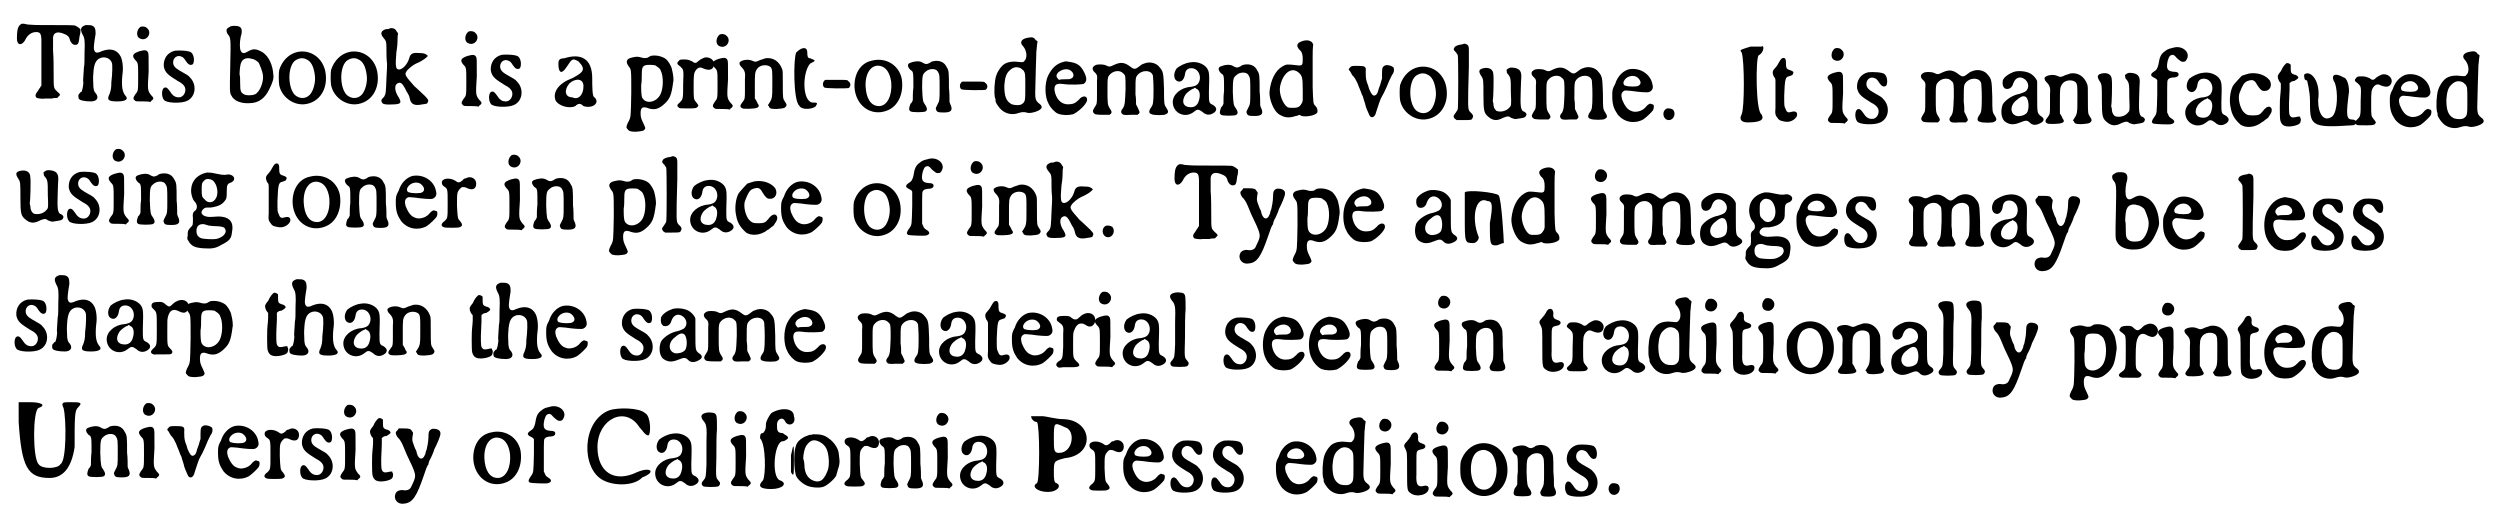 <?xml version='1.0' encoding='utf-8'?>
<svg xmlns="http://www.w3.org/2000/svg" xmlns:xlink="http://www.w3.org/1999/xlink" width="426px" height="88px" viewBox="0 0 4265 886" version="1.1">
<defs>
<path id="gl3610" d="M 17 43 C 13 47 12 54 12 66 C 12 78 20 79 26 69 C 30 60 37 55 45 55 C 52 55 54 58 54 70 C 54 74 54 93 54 112 C 54 124 54 135 54 147 C 53 148 52 149 52 150 C 51 151 49 154 48 156 C 43 162 43 165 46 168 C 49 169 58 170 60 169 C 61 169 67 169 72 169 C 75 168 78 168 81 168 C 82 168 82 167 83 166 C 87 163 87 162 81 157 C 75 151 75 152 75 127 C 75 117 75 98 74 87 C 74 76 74 66 74 64 C 75 56 81 54 90 57 C 99 60 102 63 103 69 C 105 74 108 77 112 77 C 117 77 118 74 119 66 C 119 63 120 61 120 60 C 121 58 121 52 121 50 C 120 49 115 45 112 44 C 111 43 96 43 54 43 C 38 43 33 42 30 42 C 22 40 20 40 17 43 z" fill="black"/><!-- width=131 height=181 -->
<path id="gl3840" d="M 31 6 C 22 9 21 13 26 23 C 29 28 30 33 29 54 C 29 65 29 76 28 78 C 27 98 26 102 27 104 C 27 109 25 121 23 121 C 22 121 21 122 21 123 C 18 124 18 129 19 132 C 20 135 29 137 40 137 C 50 137 54 131 49 124 C 45 120 44 116 44 106 C 43 90 45 75 48 70 C 54 58 72 59 76 71 C 77 73 77 89 75 104 C 75 115 74 118 72 124 C 67 134 69 137 85 137 C 100 137 105 133 99 127 C 96 123 95 120 94 115 C 93 111 93 99 94 91 C 96 79 94 66 91 60 C 85 48 73 45 58 51 C 50 55 46 54 45 46 C 45 43 45 39 48 21 C 48 13 47 9 42 7 C 41 6 34 6 31 6 z" fill="black"/><!-- width=112 height=162 -->
<path id="gl3841" d="M 28 7 C 21 12 20 24 27 27 C 39 33 49 17 39 9 C 36 6 31 6 28 7 M 26 49 C 14 53 13 57 19 64 C 24 69 24 69 24 94 C 24 117 24 117 19 123 C 15 129 15 131 19 134 C 21 135 21 135 33 135 C 37 135 41 135 45 136 C 46 135 46 134 48 133 C 51 130 51 129 46 124 C 40 116 40 115 42 84 C 42 54 42 54 41 51 C 39 47 36 46 26 49 z" fill="black"/><!-- width=64 height=169 -->
<path id="gl3842" d="M 35 13 C 22 16 15 27 16 40 C 18 51 24 55 40 65 C 50 70 53 75 53 80 C 53 87 48 93 42 93 C 35 93 31 90 26 82 C 22 76 19 75 16 77 C 12 80 12 92 16 97 C 19 103 46 104 56 99 C 71 92 73 71 61 59 C 58 55 55 54 43 47 C 36 43 32 39 32 33 C 32 25 39 20 46 23 C 49 24 51 26 54 31 C 58 37 62 39 66 36 C 69 31 68 20 63 16 C 60 13 43 12 35 13 z" fill="black"/><!-- width=84 height=117 -->
<path id="gl3843" d="M 31 4 C 28 6 25 7 24 9 C 23 11 24 16 26 18 C 31 24 31 25 30 72 C 29 117 29 118 32 123 C 36 132 49 137 63 136 C 79 136 90 127 97 112 C 102 102 105 94 104 88 C 103 70 96 56 86 49 C 74 42 69 42 59 48 C 54 51 50 51 48 46 C 46 43 46 31 48 22 C 51 13 50 7 46 5 C 43 3 35 3 31 4 M 67 60 C 71 60 78 65 79 67 C 81 71 85 81 86 87 C 88 100 80 118 72 121 C 67 123 57 123 54 121 C 48 118 47 115 47 102 C 47 96 47 89 46 87 C 46 80 47 69 49 66 C 51 60 59 57 67 60 z" fill="black"/><!-- width=118 height=153 -->
<path id="gl3844" d="M 48 15 C 33 18 21 30 16 46 C 15 51 15 66 16 72 C 20 92 39 106 58 105 C 85 103 101 78 95 48 C 90 25 70 11 48 15 M 63 28 C 70 31 75 39 77 54 C 79 66 75 81 69 88 C 62 96 51 96 43 89 C 31 77 30 43 42 31 C 48 26 56 24 63 28 z" fill="black"/><!-- width=111 height=120 -->
<path id="gl3844" d="M 48 15 C 33 18 21 30 16 46 C 15 51 15 66 16 72 C 20 92 39 106 58 105 C 85 103 101 78 95 48 C 90 25 70 11 48 15 M 63 28 C 70 31 75 39 77 54 C 79 66 75 81 69 88 C 62 96 51 96 43 89 C 31 77 30 43 42 31 C 48 26 56 24 63 28 z" fill="black"/><!-- width=111 height=120 -->
<path id="gl3845" d="M 43 6 C 42 7 40 7 37 7 C 28 10 27 15 33 22 C 38 28 38 28 38 48 C 38 58 39 66 39 67 C 39 67 39 78 38 91 C 37 116 37 118 34 123 C 30 127 28 129 30 132 C 31 136 36 137 53 136 C 63 135 64 133 59 124 C 52 114 51 103 57 100 C 62 97 66 100 72 113 C 77 121 77 122 78 126 C 80 136 86 139 100 136 C 108 135 108 135 109 132 C 111 129 109 126 98 116 C 93 111 87 106 86 105 C 70 87 69 85 72 80 C 74 76 84 68 89 66 C 94 64 103 59 106 56 C 107 55 108 54 109 53 C 108 52 108 52 107 51 C 104 49 102 48 94 48 C 83 47 79 49 77 57 C 74 68 64 78 58 76 C 54 75 53 70 55 47 C 56 42 57 32 57 26 C 57 22 57 18 58 15 C 57 13 57 12 56 12 C 54 6 48 4 43 6 z" fill="black"/><!-- width=121 height=166 -->
<path id="gl3841" d="M 28 7 C 21 12 20 24 27 27 C 39 33 49 17 39 9 C 36 6 31 6 28 7 M 26 49 C 14 53 13 57 19 64 C 24 69 24 69 24 94 C 24 117 24 117 19 123 C 15 129 15 131 19 134 C 21 135 21 135 33 135 C 37 135 41 135 45 136 C 46 135 46 134 48 133 C 51 130 51 129 46 124 C 40 116 40 115 42 84 C 42 54 42 54 41 51 C 39 47 36 46 26 49 z" fill="black"/><!-- width=64 height=169 -->
<path id="gl3842" d="M 35 13 C 22 16 15 27 16 40 C 18 51 24 55 40 65 C 50 70 53 75 53 80 C 53 87 48 93 42 93 C 35 93 31 90 26 82 C 22 76 19 75 16 77 C 12 80 12 92 16 97 C 19 103 46 104 56 99 C 71 92 73 71 61 59 C 58 55 55 54 43 47 C 36 43 32 39 32 33 C 32 25 39 20 46 23 C 49 24 51 26 54 31 C 58 37 62 39 66 36 C 69 31 68 20 63 16 C 60 13 43 12 35 13 z" fill="black"/><!-- width=84 height=117 -->
<path id="gl3846" d="M 24 9 C 14 9 14 14 14 19 C 14 33 19 38 28 24 C 38 9 38 9 48 14 C 62 28 57 33 38 43 C 14 52 4 67 9 81 C 14 91 33 96 43 91 C 48 86 52 86 57 91 C 72 96 86 86 76 76 C 72 76 72 57 72 43 C 72 9 52 0 24 9 M 57 57 C 57 72 48 81 38 76 C 24 76 24 62 33 52 C 43 43 57 43 57 57 z" fill="black"/><!-- width=91 height=105 -->
<path id="gl3847" d="M 64 31 C 63 32 60 33 59 34 C 55 35 52 35 46 33 C 40 32 40 32 31 34 C 23 36 21 41 26 48 C 31 55 31 51 31 94 C 30 137 31 135 25 146 C 22 153 22 154 25 157 C 27 160 30 161 39 161 C 49 160 52 160 54 157 C 56 155 55 154 52 147 C 48 139 47 136 47 129 C 47 119 51 117 61 121 C 71 124 78 122 87 114 C 97 105 100 99 103 75 C 104 73 103 62 101 55 C 100 48 94 39 90 36 C 83 31 72 29 64 31 M 72 47 C 75 49 80 52 81 55 C 87 66 86 87 81 97 C 74 111 56 114 50 103 C 48 99 48 90 48 81 C 49 76 49 69 49 64 C 49 52 50 49 55 47 C 58 46 67 46 72 47 z" fill="black"/><!-- width=117 height=173 -->
<path id="gl3848" d="M 75 28 C 71 30 70 30 66 33 C 61 38 59 38 54 34 C 49 32 47 31 41 31 C 35 31 33 31 31 34 C 28 37 28 39 34 43 C 40 49 40 48 39 73 C 39 99 39 99 33 105 C 28 109 28 111 32 114 C 34 115 36 115 50 115 C 61 115 63 114 64 112 C 66 110 65 109 61 104 C 57 99 57 99 57 78 C 57 57 57 54 62 48 C 66 44 69 44 75 47 C 83 50 88 49 91 44 C 96 34 85 25 75 28 z" fill="black"/><!-- width=107 height=133 -->
<path id="gl3841" d="M 28 7 C 21 12 20 24 27 27 C 39 33 49 17 39 9 C 36 6 31 6 28 7 M 26 49 C 14 53 13 57 19 64 C 24 69 24 69 24 94 C 24 117 24 117 19 123 C 15 129 15 131 19 134 C 21 135 21 135 33 135 C 37 135 41 135 45 136 C 46 135 46 134 48 133 C 51 130 51 129 46 124 C 40 116 40 115 42 84 C 42 54 42 54 41 51 C 39 47 36 46 26 49 z" fill="black"/><!-- width=64 height=169 -->
<path id="gl3849" d="M 60 15 C 58 16 54 17 51 18 C 45 21 43 22 37 19 C 30 16 19 18 16 22 C 15 24 16 27 19 30 C 25 36 26 40 25 51 C 25 54 25 63 25 70 C 25 84 25 85 21 90 C 16 96 16 99 21 101 C 22 102 41 102 45 100 C 49 99 50 96 47 93 C 46 91 45 88 44 87 C 43 85 43 85 42 84 C 42 77 42 70 42 63 C 42 41 42 39 46 33 C 51 26 63 25 69 30 C 72 34 72 36 72 57 C 72 83 72 84 66 93 C 64 96 64 96 66 97 C 67 101 69 102 79 102 C 90 101 93 101 95 98 C 97 96 97 94 94 90 C 90 84 90 84 90 60 C 90 39 90 38 89 34 C 84 20 73 13 60 15 z" fill="black"/><!-- width=112 height=117 -->
<path id="gl3850" d="M 14 14 C 9 24 9 96 19 105 C 24 115 48 110 48 105 C 52 100 48 100 43 100 C 24 100 24 48 38 33 C 48 28 48 28 38 24 C 33 24 33 19 33 14 C 33 4 24 4 14 14 z" fill="black"/><!-- width=62 height=124 -->
<path id="gl3851" d="M 19 16 C 15 18 13 25 17 29 C 19 31 56 31 59 30 C 63 27 63 21 58 18 C 57 16 56 16 39 16 C 28 16 19 16 19 16 z" fill="black"/><!-- width=76 height=47 -->
<path id="gl3852" d="M 45 15 C 25 19 14 38 15 61 C 17 92 43 111 70 101 C 90 94 100 71 96 46 C 91 22 68 9 45 15 M 62 25 C 70 28 76 37 78 52 C 80 75 71 93 57 93 C 43 93 35 80 34 59 C 33 34 46 19 62 25 z" fill="black"/><!-- width=112 height=117 -->
<path id="gl3853" d="M 55 18 C 54 18 51 19 49 21 C 43 24 41 23 36 20 C 31 17 22 18 15 21 C 10 23 11 28 16 33 C 21 36 21 36 21 63 C 20 70 20 78 20 85 C 19 87 18 90 16 91 C 13 99 13 102 16 104 C 18 106 40 106 42 104 C 45 102 45 99 42 94 C 37 87 37 87 36 64 C 36 42 37 40 42 36 C 48 30 60 30 63 36 C 66 41 66 42 66 66 C 66 84 66 86 62 93 C 59 99 59 99 60 101 C 61 105 63 106 73 106 C 85 106 89 103 85 93 C 84 92 84 90 83 88 C 83 81 83 72 82 64 C 82 37 82 34 78 28 C 74 19 65 16 55 18 z" fill="black"/><!-- width=100 height=121 -->
<path id="gl3851" d="M 19 16 C 15 18 13 25 17 29 C 19 31 56 31 59 30 C 63 27 63 21 58 18 C 57 16 56 16 39 16 C 28 16 19 16 19 16 z" fill="black"/><!-- width=76 height=47 -->
<path id="gl3854" d="M 66 8 C 56 10 53 16 59 22 C 66 30 67 43 61 48 C 60 50 58 50 49 49 C 43 48 33 49 27 53 C 22 56 16 64 13 73 C 10 82 9 103 11 111 C 12 112 12 115 12 117 C 14 123 21 132 27 135 C 34 139 43 140 51 137 C 57 135 61 135 65 136 C 69 138 79 136 85 133 C 93 129 93 125 86 120 C 81 116 80 112 80 103 C 81 69 81 54 82 31 C 82 30 83 25 83 21 C 83 19 84 16 84 14 C 83 13 82 12 81 12 C 78 7 75 6 66 8 M 55 60 C 57 61 58 63 60 64 C 63 69 63 70 63 92 C 63 115 63 117 58 121 C 55 124 46 124 40 122 C 30 117 27 108 27 90 C 28 77 30 69 36 64 C 42 58 48 57 55 60 z" fill="black"/><!-- width=107 height=169 -->
<path id="gl3855" d="M 50 15 C 38 18 30 25 23 39 C 17 52 17 75 24 87 C 27 94 35 102 40 104 C 48 107 58 107 66 105 C 75 101 89 88 90 81 C 91 73 82 72 76 80 C 70 86 66 88 57 88 C 45 88 36 78 34 63 C 34 54 37 52 48 53 C 60 55 81 54 84 53 C 90 49 90 43 85 33 C 79 21 73 17 59 15 C 54 14 54 14 50 15 M 60 29 C 68 33 69 42 62 44 C 61 45 56 45 51 45 C 48 45 45 45 42 46 C 41 45 40 45 40 44 C 31 36 49 24 60 29 z" fill="black"/><!-- width=102 height=121 -->
<path id="gl3856" d="M 102 16 C 98 17 96 19 92 22 C 87 26 84 26 79 22 C 69 14 62 13 51 18 C 43 22 42 22 36 19 C 31 17 21 17 18 19 C 12 22 12 27 18 32 C 21 35 22 37 21 46 C 21 51 21 61 21 69 C 21 85 21 85 17 91 C 13 97 13 100 18 103 C 19 103 21 104 31 104 C 35 104 39 104 43 104 C 43 103 44 103 45 102 C 47 99 46 98 43 93 C 39 87 39 84 39 61 C 39 40 39 39 44 34 C 50 28 61 27 66 33 C 70 36 70 38 70 60 C 69 84 69 86 66 92 C 62 97 62 98 63 101 C 65 104 67 105 79 104 C 83 104 87 104 91 104 C 91 103 92 103 93 102 C 95 99 94 99 91 92 C 90 90 89 88 88 86 C 88 80 88 75 87 69 C 87 50 87 45 88 40 C 93 27 114 25 117 37 C 117 39 118 48 118 61 C 118 84 117 87 114 91 C 109 98 110 102 115 103 C 118 105 138 105 139 103 C 144 101 144 98 140 92 C 136 86 136 85 136 60 C 135 32 135 30 128 22 C 123 15 111 12 102 16 z" fill="black"/><!-- width=154 height=118 -->
<path id="gl3857" d="M 45 9 C 36 10 27 15 22 19 C 15 28 16 41 26 42 C 31 42 35 37 36 29 C 37 22 41 19 47 19 C 60 19 66 36 58 46 C 55 49 52 50 46 51 C 29 52 15 64 15 77 C 15 96 36 106 51 94 C 57 89 59 89 66 94 C 71 99 77 100 83 97 C 91 93 92 87 84 82 C 77 79 77 78 77 60 C 78 28 78 25 73 18 C 67 11 56 7 45 9 M 55 54 C 61 56 63 64 60 74 C 58 82 53 86 46 86 C 33 86 29 76 37 64 C 39 61 48 54 51 54 C 53 52 53 52 55 54 z" fill="black"/><!-- width=104 height=118 -->
<path id="gl3853" d="M 55 18 C 54 18 51 19 49 21 C 43 24 41 23 36 20 C 31 17 22 18 15 21 C 10 23 11 28 16 33 C 21 36 21 36 21 63 C 20 70 20 78 20 85 C 19 87 18 90 16 91 C 13 99 13 102 16 104 C 18 106 40 106 42 104 C 45 102 45 99 42 94 C 37 87 37 87 36 64 C 36 42 37 40 42 36 C 48 30 60 30 63 36 C 66 41 66 42 66 66 C 66 84 66 86 62 93 C 59 99 59 99 60 101 C 61 105 63 106 73 106 C 85 106 89 103 85 93 C 84 92 84 90 83 88 C 83 81 83 72 82 64 C 82 37 82 34 78 28 C 74 19 65 16 55 18 z" fill="black"/><!-- width=100 height=121 -->
<path id="gl3858" d="M 68 6 C 57 9 55 14 61 21 C 66 25 67 30 67 38 C 67 48 66 49 57 48 C 40 46 39 46 32 50 C 20 57 12 73 10 93 C 9 106 17 126 26 132 C 36 138 43 139 55 135 C 57 135 59 134 61 133 C 63 134 64 134 65 135 C 74 137 89 134 92 129 C 93 126 92 121 89 118 C 85 114 85 115 84 85 C 84 70 84 58 84 57 C 84 57 84 47 84 34 C 84 27 84 19 85 12 C 84 12 84 10 84 10 C 81 6 76 4 68 6 M 58 59 C 66 65 67 68 67 91 C 67 97 67 102 67 108 C 67 109 66 111 66 112 C 62 119 60 121 50 121 C 44 121 44 121 41 120 C 33 115 26 97 28 85 C 32 63 46 51 58 59 z" fill="black"/><!-- width=111 height=168 -->
<path id="gl3859" d="M 76 23 C 71 25 70 27 70 37 C 70 40 70 43 70 46 C 69 49 68 52 67 56 C 65 61 63 67 63 68 C 62 72 60 74 57 75 C 54 75 52 73 48 64 C 47 60 45 54 44 52 C 42 46 42 40 42 34 C 43 25 41 24 28 24 C 19 24 17 24 15 27 C 14 28 13 29 13 30 C 13 31 14 32 15 33 C 16 35 18 38 19 40 C 24 45 25 48 28 54 C 29 57 31 62 32 64 C 33 67 34 69 34 69 C 34 69 35 73 37 76 C 38 80 40 86 41 89 C 42 95 45 101 48 108 C 51 115 58 113 60 103 C 63 94 67 81 69 78 C 72 73 75 67 78 60 C 81 52 84 46 87 40 C 91 35 91 31 90 27 C 87 24 81 22 76 23 z" fill="black"/><!-- width=102 height=122 -->
<path id="gl3844" d="M 48 15 C 33 18 21 30 16 46 C 15 51 15 66 16 72 C 20 92 39 106 58 105 C 85 103 101 78 95 48 C 90 25 70 11 48 15 M 63 28 C 70 31 75 39 77 54 C 79 66 75 81 69 88 C 62 96 51 96 43 89 C 31 77 30 43 42 31 C 48 26 56 24 63 28 z" fill="black"/><!-- width=111 height=120 -->
<path id="gl3860" d="M 26 9 C 18 10 13 12 12 15 C 10 18 11 19 15 23 C 16 25 18 27 18 28 C 19 31 19 115 18 120 C 18 121 16 124 14 127 C 10 132 10 133 13 137 C 15 138 15 138 16 139 C 20 139 24 139 27 139 C 40 139 42 139 43 136 C 45 133 45 130 39 125 C 35 120 35 120 37 47 C 37 33 37 21 37 18 C 37 13 36 10 33 9 C 31 8 30 8 30 8 C 29 8 28 8 26 9 z" fill="black"/><!-- width=55 height=151 -->
<path id="gl3861" d="M 59 9 C 57 10 56 11 57 13 C 57 14 57 16 58 17 C 64 24 64 25 64 49 C 65 72 65 72 61 76 C 56 82 45 84 39 81 C 36 78 34 75 34 68 C 33 66 33 63 33 63 C 34 63 35 24 34 19 C 34 10 27 6 17 8 C 9 10 8 13 13 21 C 17 27 17 28 17 54 C 17 81 18 85 25 91 C 33 98 40 99 51 93 C 58 90 61 90 64 93 C 67 94 71 96 74 95 C 87 93 88 93 90 90 C 90 89 91 88 91 87 C 91 87 90 86 90 85 C 89 84 87 82 85 82 C 81 78 80 74 81 46 C 81 36 82 25 82 22 C 82 12 78 8 67 7 C 62 7 62 7 59 9 z" fill="black"/><!-- width=100 height=111 -->
<path id="gl3856" d="M 102 16 C 98 17 96 19 92 22 C 87 26 84 26 79 22 C 69 14 62 13 51 18 C 43 22 42 22 36 19 C 31 17 21 17 18 19 C 12 22 12 27 18 32 C 21 35 22 37 21 46 C 21 51 21 61 21 69 C 21 85 21 85 17 91 C 13 97 13 100 18 103 C 19 103 21 104 31 104 C 35 104 39 104 43 104 C 43 103 44 103 45 102 C 47 99 46 98 43 93 C 39 87 39 84 39 61 C 39 40 39 39 44 34 C 50 28 61 27 66 33 C 70 36 70 38 70 60 C 69 84 69 86 66 92 C 62 97 62 98 63 101 C 65 104 67 105 79 104 C 83 104 87 104 91 104 C 91 103 92 103 93 102 C 95 99 94 99 91 92 C 90 90 89 88 88 86 C 88 80 88 75 87 69 C 87 50 87 45 88 40 C 93 27 114 25 117 37 C 117 39 118 48 118 61 C 118 84 117 87 114 91 C 109 98 110 102 115 103 C 118 105 138 105 139 103 C 144 101 144 98 140 92 C 136 86 136 85 136 60 C 135 32 135 30 128 22 C 123 15 111 12 102 16 z" fill="black"/><!-- width=154 height=118 -->
<path id="gl3862" d="M 47 15 C 37 18 28 27 24 40 C 19 49 19 51 19 61 C 19 76 22 83 28 92 C 39 106 57 109 72 101 C 78 97 87 88 89 85 C 91 81 91 75 88 75 C 87 75 85 74 85 74 C 84 73 79 76 77 79 C 71 87 58 90 51 86 C 45 84 40 77 36 67 C 34 60 34 55 39 52 C 41 51 42 51 52 52 C 65 54 79 55 82 54 C 87 52 90 48 88 41 C 85 23 66 11 47 15 M 61 28 C 68 33 70 40 64 43 C 62 45 47 45 42 43 C 39 43 37 39 39 35 C 43 27 54 24 61 28 z" fill="black"/><!-- width=103 height=119 -->
<path id="gl259" d="M 18 15 C 10 21 14 34 23 34 C 32 34 36 22 30 16 C 27 14 21 13 18 15 z" fill="black"/><!-- width=47 height=48 -->
<path id="gl3863" d="M 24 4 C 9 9 4 9 9 14 C 14 28 14 110 9 120 C 4 129 9 134 19 134 C 43 134 48 129 43 120 C 33 115 33 24 38 19 C 48 14 48 0 43 4 C 38 4 28 4 24 4 z" fill="black"/><!-- width=57 height=144 -->
<path id="gl3864" d="M 35 6 C 34 7 32 10 31 12 C 29 16 27 19 25 21 C 20 26 19 29 22 36 C 25 40 25 40 25 46 C 25 60 25 81 25 90 C 24 101 25 103 29 108 C 31 111 33 112 38 113 C 46 115 52 114 58 109 C 61 106 61 106 62 103 C 63 97 59 95 52 97 C 46 99 44 97 42 91 C 40 87 40 87 40 69 C 41 41 42 37 48 36 C 54 34 54 34 55 32 C 57 28 55 27 49 25 C 45 24 43 22 43 15 C 43 9 43 7 41 5 C 40 4 37 4 35 6 z" fill="black"/><!-- width=73 height=126 -->
<path id="gl3841" d="M 28 7 C 21 12 20 24 27 27 C 39 33 49 17 39 9 C 36 6 31 6 28 7 M 26 49 C 14 53 13 57 19 64 C 24 69 24 69 24 94 C 24 117 24 117 19 123 C 15 129 15 131 19 134 C 21 135 21 135 33 135 C 37 135 41 135 45 136 C 46 135 46 134 48 133 C 51 130 51 129 46 124 C 40 116 40 115 42 84 C 42 54 42 54 41 51 C 39 47 36 46 26 49 z" fill="black"/><!-- width=64 height=169 -->
<path id="gl3842" d="M 35 13 C 22 16 15 27 16 40 C 18 51 24 55 40 65 C 50 70 53 75 53 80 C 53 87 48 93 42 93 C 35 93 31 90 26 82 C 22 76 19 75 16 77 C 12 80 12 92 16 97 C 19 103 46 104 56 99 C 71 92 73 71 61 59 C 58 55 55 54 43 47 C 36 43 32 39 32 33 C 32 25 39 20 46 23 C 49 24 51 26 54 31 C 58 37 62 39 66 36 C 69 31 68 20 63 16 C 60 13 43 12 35 13 z" fill="black"/><!-- width=84 height=117 -->
<path id="gl3856" d="M 102 16 C 98 17 96 19 92 22 C 87 26 84 26 79 22 C 69 14 62 13 51 18 C 43 22 42 22 36 19 C 31 17 21 17 18 19 C 12 22 12 27 18 32 C 21 35 22 37 21 46 C 21 51 21 61 21 69 C 21 85 21 85 17 91 C 13 97 13 100 18 103 C 19 103 21 104 31 104 C 35 104 39 104 43 104 C 43 103 44 103 45 102 C 47 99 46 98 43 93 C 39 87 39 84 39 61 C 39 40 39 39 44 34 C 50 28 61 27 66 33 C 70 36 70 38 70 60 C 69 84 69 86 66 92 C 62 97 62 98 63 101 C 65 104 67 105 79 104 C 83 104 87 104 91 104 C 91 103 92 103 93 102 C 95 99 94 99 91 92 C 90 90 89 88 88 86 C 88 80 88 75 87 69 C 87 50 87 45 88 40 C 93 27 114 25 117 37 C 117 39 118 48 118 61 C 118 84 117 87 114 91 C 109 98 110 102 115 103 C 118 105 138 105 139 103 C 144 101 144 98 140 92 C 136 86 136 85 136 60 C 135 32 135 30 128 22 C 123 15 111 12 102 16 z" fill="black"/><!-- width=154 height=118 -->
<path id="gl3865" d="M 36 8 C 27 11 18 17 16 23 C 15 30 16 34 20 37 C 26 39 32 36 34 28 C 38 17 47 15 55 22 C 61 28 61 36 56 41 C 54 43 48 45 45 46 C 33 48 21 56 16 64 C 12 74 13 87 19 93 C 27 99 34 100 46 95 C 56 91 58 91 63 96 C 67 100 73 100 79 97 C 88 93 88 88 81 84 C 75 79 75 79 75 48 C 75 40 75 33 75 25 C 75 24 74 22 74 22 C 72 18 67 13 63 11 C 56 7 43 6 36 8 M 55 51 C 61 54 62 73 57 79 C 53 83 46 85 40 84 C 29 81 28 68 37 59 C 47 50 51 49 55 51 z" fill="black"/><!-- width=99 height=115 -->
<path id="gl3849" d="M 60 15 C 58 16 54 17 51 18 C 45 21 43 22 37 19 C 30 16 19 18 16 22 C 15 24 16 27 19 30 C 25 36 26 40 25 51 C 25 54 25 63 25 70 C 25 84 25 85 21 90 C 16 96 16 99 21 101 C 22 102 41 102 45 100 C 49 99 50 96 47 93 C 46 91 45 88 44 87 C 43 85 43 85 42 84 C 42 77 42 70 42 63 C 42 41 42 39 46 33 C 51 26 63 25 69 30 C 72 34 72 36 72 57 C 72 83 72 84 66 93 C 64 96 64 96 66 97 C 67 101 69 102 79 102 C 90 101 93 101 95 98 C 97 96 97 94 94 90 C 90 84 90 84 90 60 C 90 39 90 38 89 34 C 84 20 73 13 60 15 z" fill="black"/><!-- width=112 height=117 -->
<path id="gl3861" d="M 59 9 C 57 10 56 11 57 13 C 57 14 57 16 58 17 C 64 24 64 25 64 49 C 65 72 65 72 61 76 C 56 82 45 84 39 81 C 36 78 34 75 34 68 C 33 66 33 63 33 63 C 34 63 35 24 34 19 C 34 10 27 6 17 8 C 9 10 8 13 13 21 C 17 27 17 28 17 54 C 17 81 18 85 25 91 C 33 98 40 99 51 93 C 58 90 61 90 64 93 C 67 94 71 96 74 95 C 87 93 88 93 90 90 C 90 89 91 88 91 87 C 91 87 90 86 90 85 C 89 84 87 82 85 82 C 81 78 80 74 81 46 C 81 36 82 25 82 22 C 82 12 78 8 67 7 C 62 7 62 7 59 9 z" fill="black"/><!-- width=100 height=111 -->
<path id="gl3866" d="M 61 18 C 52 20 51 21 47 24 C 40 29 38 34 36 47 C 34 54 33 56 28 59 C 22 63 22 66 28 69 C 30 70 32 71 33 72 C 33 73 34 73 34 74 C 34 82 34 90 34 98 C 33 131 34 130 28 138 C 24 144 24 146 27 148 C 30 149 54 150 58 149 C 65 147 65 143 58 139 C 55 137 54 136 53 133 C 52 132 52 130 51 129 C 51 121 51 112 51 104 C 51 74 51 74 53 72 C 55 70 55 70 60 69 C 66 69 68 68 70 66 C 72 61 69 59 61 59 C 51 58 49 53 52 40 C 54 34 55 32 57 31 C 61 29 63 30 68 36 C 74 41 75 42 78 42 C 82 42 83 41 85 37 C 91 25 76 13 61 18 z" fill="black"/><!-- width=96 height=162 -->
<path id="gl3857" d="M 45 9 C 36 10 27 15 22 19 C 15 28 16 41 26 42 C 31 42 35 37 36 29 C 37 22 41 19 47 19 C 60 19 66 36 58 46 C 55 49 52 50 46 51 C 29 52 15 64 15 77 C 15 96 36 106 51 94 C 57 89 59 89 66 94 C 71 99 77 100 83 97 C 91 93 92 87 84 82 C 77 79 77 78 77 60 C 78 28 78 25 73 18 C 67 11 56 7 45 9 M 55 54 C 61 56 63 64 60 74 C 58 82 53 86 46 86 C 33 86 29 76 37 64 C 39 61 48 54 51 54 C 53 52 53 52 55 54 z" fill="black"/><!-- width=104 height=118 -->
<path id="gl3867" d="M 51 9 C 48 10 40 12 38 13 C 36 15 24 28 23 30 C 18 39 16 56 19 68 C 21 80 26 88 36 97 C 45 103 61 102 72 93 C 74 92 77 90 79 88 C 81 87 83 85 84 84 C 84 83 86 81 87 79 C 91 73 90 67 85 66 C 82 66 79 67 73 75 C 69 80 66 81 57 81 C 48 81 46 80 41 75 C 35 68 31 52 34 43 C 39 30 42 24 48 22 C 56 19 60 20 64 28 C 69 36 72 39 76 39 C 86 40 91 30 86 21 C 79 12 66 7 51 9 z" fill="black"/><!-- width=99 height=115 -->
<path id="gl3868" d="M 34 6 C 33 7 31 8 27 15 C 26 18 24 21 22 23 C 19 27 19 30 22 36 C 23 37 24 39 25 40 C 25 43 25 46 25 49 C 25 54 24 60 24 61 C 23 67 23 99 24 103 C 26 111 30 114 39 114 C 45 114 54 112 57 109 C 59 108 60 102 59 100 C 58 99 58 98 58 97 C 57 97 56 97 55 97 C 46 99 44 99 42 97 C 39 94 39 91 39 75 C 39 68 40 57 40 51 C 40 47 40 43 40 40 C 40 39 41 39 42 38 C 43 37 45 36 48 36 C 51 34 55 32 55 30 C 55 28 51 25 48 25 C 43 23 42 22 42 15 C 42 12 42 9 42 8 C 40 6 36 4 34 6 z" fill="black"/><!-- width=70 height=127 -->
<path id="gl3869" d="M 4 4 C 4 9 4 14 9 14 C 9 14 14 33 14 48 C 14 91 14 96 86 91 C 96 91 96 81 86 81 C 76 81 76 72 81 33 C 81 19 76 9 72 9 C 57 0 48 4 57 19 C 62 33 62 67 52 76 C 38 86 28 72 28 48 C 33 14 14 -5 4 4 z" fill="black"/><!-- width=100 height=105 -->
<path id="gl3848" d="M 75 28 C 71 30 70 30 66 33 C 61 38 59 38 54 34 C 49 32 47 31 41 31 C 35 31 33 31 31 34 C 28 37 28 39 34 43 C 40 49 40 48 39 73 C 39 99 39 99 33 105 C 28 109 28 111 32 114 C 34 115 36 115 50 115 C 61 115 63 114 64 112 C 66 110 65 109 61 104 C 57 99 57 99 57 78 C 57 57 57 54 62 48 C 66 44 69 44 75 47 C 83 50 88 49 91 44 C 96 34 85 25 75 28 z" fill="black"/><!-- width=107 height=133 -->
<path id="gl3862" d="M 47 15 C 37 18 28 27 24 40 C 19 49 19 51 19 61 C 19 76 22 83 28 92 C 39 106 57 109 72 101 C 78 97 87 88 89 85 C 91 81 91 75 88 75 C 87 75 85 74 85 74 C 84 73 79 76 77 79 C 71 87 58 90 51 86 C 45 84 40 77 36 67 C 34 60 34 55 39 52 C 41 51 42 51 52 52 C 65 54 79 55 82 54 C 87 52 90 48 88 41 C 85 23 66 11 47 15 M 61 28 C 68 33 70 40 64 43 C 62 45 47 45 42 43 C 39 43 37 39 39 35 C 43 27 54 24 61 28 z" fill="black"/><!-- width=103 height=119 -->
<path id="gl3854" d="M 66 8 C 56 10 53 16 59 22 C 66 30 67 43 61 48 C 60 50 58 50 49 49 C 43 48 33 49 27 53 C 22 56 16 64 13 73 C 10 82 9 103 11 111 C 12 112 12 115 12 117 C 14 123 21 132 27 135 C 34 139 43 140 51 137 C 57 135 61 135 65 136 C 69 138 79 136 85 133 C 93 129 93 125 86 120 C 81 116 80 112 80 103 C 81 69 81 54 82 31 C 82 30 83 25 83 21 C 83 19 84 16 84 14 C 83 13 82 12 81 12 C 78 7 75 6 66 8 M 55 60 C 57 61 58 63 60 64 C 63 69 63 70 63 92 C 63 115 63 117 58 121 C 55 124 46 124 40 122 C 30 117 27 108 27 90 C 28 77 30 69 36 64 C 42 58 48 57 55 60 z" fill="black"/><!-- width=107 height=169 -->
<path id="gl3861" d="M 59 9 C 57 10 56 11 57 13 C 57 14 57 16 58 17 C 64 24 64 25 64 49 C 65 72 65 72 61 76 C 56 82 45 84 39 81 C 36 78 34 75 34 68 C 33 66 33 63 33 63 C 34 63 35 24 34 19 C 34 10 27 6 17 8 C 9 10 8 13 13 21 C 17 27 17 28 17 54 C 17 81 18 85 25 91 C 33 98 40 99 51 93 C 58 90 61 90 64 93 C 67 94 71 96 74 95 C 87 93 88 93 90 90 C 90 89 91 88 91 87 C 91 87 90 86 90 85 C 89 84 87 82 85 82 C 81 78 80 74 81 46 C 81 36 82 25 82 22 C 82 12 78 8 67 7 C 62 7 62 7 59 9 z" fill="black"/><!-- width=100 height=111 -->
<path id="gl3842" d="M 35 13 C 22 16 15 27 16 40 C 18 51 24 55 40 65 C 50 70 53 75 53 80 C 53 87 48 93 42 93 C 35 93 31 90 26 82 C 22 76 19 75 16 77 C 12 80 12 92 16 97 C 19 103 46 104 56 99 C 71 92 73 71 61 59 C 58 55 55 54 43 47 C 36 43 32 39 32 33 C 32 25 39 20 46 23 C 49 24 51 26 54 31 C 58 37 62 39 66 36 C 69 31 68 20 63 16 C 60 13 43 12 35 13 z" fill="black"/><!-- width=84 height=117 -->
<path id="gl3841" d="M 28 7 C 21 12 20 24 27 27 C 39 33 49 17 39 9 C 36 6 31 6 28 7 M 26 49 C 14 53 13 57 19 64 C 24 69 24 69 24 94 C 24 117 24 117 19 123 C 15 129 15 131 19 134 C 21 135 21 135 33 135 C 37 135 41 135 45 136 C 46 135 46 134 48 133 C 51 130 51 129 46 124 C 40 116 40 115 42 84 C 42 54 42 54 41 51 C 39 47 36 46 26 49 z" fill="black"/><!-- width=64 height=169 -->
<path id="gl3853" d="M 55 18 C 54 18 51 19 49 21 C 43 24 41 23 36 20 C 31 17 22 18 15 21 C 10 23 11 28 16 33 C 21 36 21 36 21 63 C 20 70 20 78 20 85 C 19 87 18 90 16 91 C 13 99 13 102 16 104 C 18 106 40 106 42 104 C 45 102 45 99 42 94 C 37 87 37 87 36 64 C 36 42 37 40 42 36 C 48 30 60 30 63 36 C 66 41 66 42 66 66 C 66 84 66 86 62 93 C 59 99 59 99 60 101 C 61 105 63 106 73 106 C 85 106 89 103 85 93 C 84 92 84 90 83 88 C 83 81 83 72 82 64 C 82 37 82 34 78 28 C 74 19 65 16 55 18 z" fill="black"/><!-- width=100 height=121 -->
<path id="gl3870" d="M 48 12 C 33 15 22 25 21 40 C 20 47 23 58 27 62 C 32 67 32 75 27 78 C 24 80 23 84 24 90 C 24 103 24 102 20 106 C 15 112 15 112 15 120 C 14 126 14 126 16 129 C 21 138 27 141 42 142 C 57 143 63 142 73 136 C 87 129 90 125 91 114 C 95 94 84 85 58 88 C 42 90 32 81 44 73 C 46 72 47 72 55 72 C 69 70 76 66 81 57 C 82 53 82 52 82 45 C 82 34 83 32 87 30 C 97 27 97 19 89 16 C 85 15 85 15 79 16 C 74 16 74 16 64 14 C 55 12 52 12 48 12 M 55 24 C 64 27 69 45 64 55 C 60 64 50 66 44 58 C 39 54 39 51 39 42 C 39 32 39 30 43 26 C 46 23 49 22 55 24 M 45 101 C 46 102 49 102 51 103 C 54 103 57 104 62 104 C 70 104 76 105 78 107 C 84 114 77 123 64 126 C 58 127 43 126 39 125 C 33 123 30 119 30 112 C 30 103 36 99 45 101 z" fill="black"/><!-- width=105 height=156 -->
<path id="gl3864" d="M 35 6 C 34 7 32 10 31 12 C 29 16 27 19 25 21 C 20 26 19 29 22 36 C 25 40 25 40 25 46 C 25 60 25 81 25 90 C 24 101 25 103 29 108 C 31 111 33 112 38 113 C 46 115 52 114 58 109 C 61 106 61 106 62 103 C 63 97 59 95 52 97 C 46 99 44 97 42 91 C 40 87 40 87 40 69 C 41 41 42 37 48 36 C 54 34 54 34 55 32 C 57 28 55 27 49 25 C 45 24 43 22 43 15 C 43 9 43 7 41 5 C 40 4 37 4 35 6 z" fill="black"/><!-- width=73 height=126 -->
<path id="gl3852" d="M 45 15 C 25 19 14 38 15 61 C 17 92 43 111 70 101 C 90 94 100 71 96 46 C 91 22 68 9 45 15 M 62 25 C 70 28 76 37 78 52 C 80 75 71 93 57 93 C 43 93 35 80 34 59 C 33 34 46 19 62 25 z" fill="black"/><!-- width=112 height=117 -->
<path id="gl3853" d="M 55 18 C 54 18 51 19 49 21 C 43 24 41 23 36 20 C 31 17 22 18 15 21 C 10 23 11 28 16 33 C 21 36 21 36 21 63 C 20 70 20 78 20 85 C 19 87 18 90 16 91 C 13 99 13 102 16 104 C 18 106 40 106 42 104 C 45 102 45 99 42 94 C 37 87 37 87 36 64 C 36 42 37 40 42 36 C 48 30 60 30 63 36 C 66 41 66 42 66 66 C 66 84 66 86 62 93 C 59 99 59 99 60 101 C 61 105 63 106 73 106 C 85 106 89 103 85 93 C 84 92 84 90 83 88 C 83 81 83 72 82 64 C 82 37 82 34 78 28 C 74 19 65 16 55 18 z" fill="black"/><!-- width=100 height=121 -->
<path id="gl3862" d="M 47 15 C 37 18 28 27 24 40 C 19 49 19 51 19 61 C 19 76 22 83 28 92 C 39 106 57 109 72 101 C 78 97 87 88 89 85 C 91 81 91 75 88 75 C 87 75 85 74 85 74 C 84 73 79 76 77 79 C 71 87 58 90 51 86 C 45 84 40 77 36 67 C 34 60 34 55 39 52 C 41 51 42 51 52 52 C 65 54 79 55 82 54 C 87 52 90 48 88 41 C 85 23 66 11 47 15 M 61 28 C 68 33 70 40 64 43 C 62 45 47 45 42 43 C 39 43 37 39 39 35 C 43 27 54 24 61 28 z" fill="black"/><!-- width=103 height=119 -->
<path id="gl3871" d="M 68 27 C 66 27 64 28 63 30 C 57 35 55 35 50 31 C 40 25 27 27 27 34 C 27 37 28 39 31 41 C 37 45 37 45 37 70 C 37 95 37 95 32 100 C 25 105 25 109 31 111 C 33 112 55 112 57 111 C 63 109 63 106 58 100 C 54 96 54 94 53 73 C 53 52 53 51 58 45 C 61 42 61 42 64 42 C 67 42 69 43 71 44 C 80 48 86 45 86 36 C 86 27 76 22 68 27 z" fill="black"/><!-- width=100 height=127 -->
<path id="gl3841" d="M 28 7 C 21 12 20 24 27 27 C 39 33 49 17 39 9 C 36 6 31 6 28 7 M 26 49 C 14 53 13 57 19 64 C 24 69 24 69 24 94 C 24 117 24 117 19 123 C 15 129 15 131 19 134 C 21 135 21 135 33 135 C 37 135 41 135 45 136 C 46 135 46 134 48 133 C 51 130 51 129 46 124 C 40 116 40 115 42 84 C 42 54 42 54 41 51 C 39 47 36 46 26 49 z" fill="black"/><!-- width=64 height=169 -->
<path id="gl3853" d="M 55 18 C 54 18 51 19 49 21 C 43 24 41 23 36 20 C 31 17 22 18 15 21 C 10 23 11 28 16 33 C 21 36 21 36 21 63 C 20 70 20 78 20 85 C 19 87 18 90 16 91 C 13 99 13 102 16 104 C 18 106 40 106 42 104 C 45 102 45 99 42 94 C 37 87 37 87 36 64 C 36 42 37 40 42 36 C 48 30 60 30 63 36 C 66 41 66 42 66 66 C 66 84 66 86 62 93 C 59 99 59 99 60 101 C 61 105 63 106 73 106 C 85 106 89 103 85 93 C 84 92 84 90 83 88 C 83 81 83 72 82 64 C 82 37 82 34 78 28 C 74 19 65 16 55 18 z" fill="black"/><!-- width=100 height=121 -->
<path id="gl3847" d="M 64 31 C 63 32 60 33 59 34 C 55 35 52 35 46 33 C 40 32 40 32 31 34 C 23 36 21 41 26 48 C 31 55 31 51 31 94 C 30 137 31 135 25 146 C 22 153 22 154 25 157 C 27 160 30 161 39 161 C 49 160 52 160 54 157 C 56 155 55 154 52 147 C 48 139 47 136 47 129 C 47 119 51 117 61 121 C 71 124 78 122 87 114 C 97 105 100 99 103 75 C 104 73 103 62 101 55 C 100 48 94 39 90 36 C 83 31 72 29 64 31 M 72 47 C 75 49 80 52 81 55 C 87 66 86 87 81 97 C 74 111 56 114 50 103 C 48 99 48 90 48 81 C 49 76 49 69 49 64 C 49 52 50 49 55 47 C 58 46 67 46 72 47 z" fill="black"/><!-- width=117 height=173 -->
<path id="gl3860" d="M 26 9 C 18 10 13 12 12 15 C 10 18 11 19 15 23 C 16 25 18 27 18 28 C 19 31 19 115 18 120 C 18 121 16 124 14 127 C 10 132 10 133 13 137 C 15 138 15 138 16 139 C 20 139 24 139 27 139 C 40 139 42 139 43 136 C 45 133 45 130 39 125 C 35 120 35 120 37 47 C 37 33 37 21 37 18 C 37 13 36 10 33 9 C 31 8 30 8 30 8 C 29 8 28 8 26 9 z" fill="black"/><!-- width=55 height=151 -->
<path id="gl3857" d="M 45 9 C 36 10 27 15 22 19 C 15 28 16 41 26 42 C 31 42 35 37 36 29 C 37 22 41 19 47 19 C 60 19 66 36 58 46 C 55 49 52 50 46 51 C 29 52 15 64 15 77 C 15 96 36 106 51 94 C 57 89 59 89 66 94 C 71 99 77 100 83 97 C 91 93 92 87 84 82 C 77 79 77 78 77 60 C 78 28 78 25 73 18 C 67 11 56 7 45 9 M 55 54 C 61 56 63 64 60 74 C 58 82 53 86 46 86 C 33 86 29 76 37 64 C 39 61 48 54 51 54 C 53 52 53 52 55 54 z" fill="black"/><!-- width=104 height=118 -->
<path id="gl3867" d="M 51 9 C 48 10 40 12 38 13 C 36 15 24 28 23 30 C 18 39 16 56 19 68 C 21 80 26 88 36 97 C 45 103 61 102 72 93 C 74 92 77 90 79 88 C 81 87 83 85 84 84 C 84 83 86 81 87 79 C 91 73 90 67 85 66 C 82 66 79 67 73 75 C 69 80 66 81 57 81 C 48 81 46 80 41 75 C 35 68 31 52 34 43 C 39 30 42 24 48 22 C 56 19 60 20 64 28 C 69 36 72 39 76 39 C 86 40 91 30 86 21 C 79 12 66 7 51 9 z" fill="black"/><!-- width=99 height=115 -->
<path id="gl3862" d="M 47 15 C 37 18 28 27 24 40 C 19 49 19 51 19 61 C 19 76 22 83 28 92 C 39 106 57 109 72 101 C 78 97 87 88 89 85 C 91 81 91 75 88 75 C 87 75 85 74 85 74 C 84 73 79 76 77 79 C 71 87 58 90 51 86 C 45 84 40 77 36 67 C 34 60 34 55 39 52 C 41 51 42 51 52 52 C 65 54 79 55 82 54 C 87 52 90 48 88 41 C 85 23 66 11 47 15 M 61 28 C 68 33 70 40 64 43 C 62 45 47 45 42 43 C 39 43 37 39 39 35 C 43 27 54 24 61 28 z" fill="black"/><!-- width=103 height=119 -->
<path id="gl3844" d="M 48 15 C 33 18 21 30 16 46 C 15 51 15 66 16 72 C 20 92 39 106 58 105 C 85 103 101 78 95 48 C 90 25 70 11 48 15 M 63 28 C 70 31 75 39 77 54 C 79 66 75 81 69 88 C 62 96 51 96 43 89 C 31 77 30 43 42 31 C 48 26 56 24 63 28 z" fill="black"/><!-- width=111 height=120 -->
<path id="gl3866" d="M 61 18 C 52 20 51 21 47 24 C 40 29 38 34 36 47 C 34 54 33 56 28 59 C 22 63 22 66 28 69 C 30 70 32 71 33 72 C 33 73 34 73 34 74 C 34 82 34 90 34 98 C 33 131 34 130 28 138 C 24 144 24 146 27 148 C 30 149 54 150 58 149 C 65 147 65 143 58 139 C 55 137 54 136 53 133 C 52 132 52 130 51 129 C 51 121 51 112 51 104 C 51 74 51 74 53 72 C 55 70 55 70 60 69 C 66 69 68 68 70 66 C 72 61 69 59 61 59 C 51 58 49 53 52 40 C 54 34 55 32 57 31 C 61 29 63 30 68 36 C 74 41 75 42 78 42 C 82 42 83 41 85 37 C 91 25 76 13 61 18 z" fill="black"/><!-- width=96 height=162 -->
<path id="gl3841" d="M 28 7 C 21 12 20 24 27 27 C 39 33 49 17 39 9 C 36 6 31 6 28 7 M 26 49 C 14 53 13 57 19 64 C 24 69 24 69 24 94 C 24 117 24 117 19 123 C 15 129 15 131 19 134 C 21 135 21 135 33 135 C 37 135 41 135 45 136 C 46 135 46 134 48 133 C 51 130 51 129 46 124 C 40 116 40 115 42 84 C 42 54 42 54 41 51 C 39 47 36 46 26 49 z" fill="black"/><!-- width=64 height=169 -->
<path id="gl3849" d="M 60 15 C 58 16 54 17 51 18 C 45 21 43 22 37 19 C 30 16 19 18 16 22 C 15 24 16 27 19 30 C 25 36 26 40 25 51 C 25 54 25 63 25 70 C 25 84 25 85 21 90 C 16 96 16 99 21 101 C 22 102 41 102 45 100 C 49 99 50 96 47 93 C 46 91 45 88 44 87 C 43 85 43 85 42 84 C 42 77 42 70 42 63 C 42 41 42 39 46 33 C 51 26 63 25 69 30 C 72 34 72 36 72 57 C 72 83 72 84 66 93 C 64 96 64 96 66 97 C 67 101 69 102 79 102 C 90 101 93 101 95 98 C 97 96 97 94 94 90 C 90 84 90 84 90 60 C 90 39 90 38 89 34 C 84 20 73 13 60 15 z" fill="black"/><!-- width=112 height=117 -->
<path id="gl3845" d="M 43 6 C 42 7 40 7 37 7 C 28 10 27 15 33 22 C 38 28 38 28 38 48 C 38 58 39 66 39 67 C 39 67 39 78 38 91 C 37 116 37 118 34 123 C 30 127 28 129 30 132 C 31 136 36 137 53 136 C 63 135 64 133 59 124 C 52 114 51 103 57 100 C 62 97 66 100 72 113 C 77 121 77 122 78 126 C 80 136 86 139 100 136 C 108 135 108 135 109 132 C 111 129 109 126 98 116 C 93 111 87 106 86 105 C 70 87 69 85 72 80 C 74 76 84 68 89 66 C 94 64 103 59 106 56 C 107 55 108 54 109 53 C 108 52 108 52 107 51 C 104 49 102 48 94 48 C 83 47 79 49 77 57 C 74 68 64 78 58 76 C 54 75 53 70 55 47 C 56 42 57 32 57 26 C 57 22 57 18 58 15 C 57 13 57 12 56 12 C 54 6 48 4 43 6 z" fill="black"/><!-- width=121 height=166 -->
<path id="gl259" d="M 18 15 C 10 21 14 34 23 34 C 32 34 36 22 30 16 C 27 14 21 13 18 15 z" fill="black"/><!-- width=47 height=48 -->
<path id="gl3610" d="M 17 43 C 13 47 12 54 12 66 C 12 78 20 79 26 69 C 30 60 37 55 45 55 C 52 55 54 58 54 70 C 54 74 54 93 54 112 C 54 124 54 135 54 147 C 53 148 52 149 52 150 C 51 151 49 154 48 156 C 43 162 43 165 46 168 C 49 169 58 170 60 169 C 61 169 67 169 72 169 C 75 168 78 168 81 168 C 82 168 82 167 83 166 C 87 163 87 162 81 157 C 75 151 75 152 75 127 C 75 117 75 98 74 87 C 74 76 74 66 74 64 C 75 56 81 54 90 57 C 99 60 102 63 103 69 C 105 74 108 77 112 77 C 117 77 118 74 119 66 C 119 63 120 61 120 60 C 121 58 121 52 121 50 C 120 49 115 45 112 44 C 111 43 96 43 54 43 C 38 43 33 42 30 42 C 22 40 20 40 17 43 z" fill="black"/><!-- width=131 height=181 -->
<path id="gl3872" d="M 81 29 C 76 31 75 34 75 43 C 75 50 73 60 72 64 C 71 66 70 69 70 71 C 67 79 64 81 60 79 C 57 76 56 75 54 66 C 52 63 50 57 49 54 C 47 49 47 47 48 40 C 49 36 49 35 47 33 C 45 29 43 28 33 28 C 30 28 27 28 24 28 C 23 30 22 31 22 31 C 20 33 19 34 19 35 C 19 38 20 40 22 43 C 27 48 29 52 32 59 C 35 67 40 78 43 84 C 49 96 53 106 52 111 C 52 114 49 121 45 129 C 43 133 38 135 32 134 C 27 133 21 135 19 139 C 14 149 22 159 33 157 C 48 156 55 144 67 109 C 70 100 73 91 75 90 C 75 87 77 82 79 79 C 81 75 84 68 85 64 C 87 60 90 54 92 49 C 97 37 97 33 91 30 C 90 29 82 28 81 29 z" fill="black"/><!-- width=106 height=169 -->
<path id="gl3847" d="M 64 31 C 63 32 60 33 59 34 C 55 35 52 35 46 33 C 40 32 40 32 31 34 C 23 36 21 41 26 48 C 31 55 31 51 31 94 C 30 137 31 135 25 146 C 22 153 22 154 25 157 C 27 160 30 161 39 161 C 49 160 52 160 54 157 C 56 155 55 154 52 147 C 48 139 47 136 47 129 C 47 119 51 117 61 121 C 71 124 78 122 87 114 C 97 105 100 99 103 75 C 104 73 103 62 101 55 C 100 48 94 39 90 36 C 83 31 72 29 64 31 M 72 47 C 75 49 80 52 81 55 C 87 66 86 87 81 97 C 74 111 56 114 50 103 C 48 99 48 90 48 81 C 49 76 49 69 49 64 C 49 52 50 49 55 47 C 58 46 67 46 72 47 z" fill="black"/><!-- width=117 height=173 -->
<path id="gl3855" d="M 50 15 C 38 18 30 25 23 39 C 17 52 17 75 24 87 C 27 94 35 102 40 104 C 48 107 58 107 66 105 C 75 101 89 88 90 81 C 91 73 82 72 76 80 C 70 86 66 88 57 88 C 45 88 36 78 34 63 C 34 54 37 52 48 53 C 60 55 81 54 84 53 C 90 49 90 43 85 33 C 79 21 73 17 59 15 C 54 14 54 14 50 15 M 60 29 C 68 33 69 42 62 44 C 61 45 56 45 51 45 C 48 45 45 45 42 46 C 41 45 40 45 40 44 C 31 36 49 24 60 29 z" fill="black"/><!-- width=102 height=121 -->
<path id="gl3865" d="M 36 8 C 27 11 18 17 16 23 C 15 30 16 34 20 37 C 26 39 32 36 34 28 C 38 17 47 15 55 22 C 61 28 61 36 56 41 C 54 43 48 45 45 46 C 33 48 21 56 16 64 C 12 74 13 87 19 93 C 27 99 34 100 46 95 C 56 91 58 91 63 96 C 67 100 73 100 79 97 C 88 93 88 88 81 84 C 75 79 75 79 75 48 C 75 40 75 33 75 25 C 75 24 74 22 74 22 C 72 18 67 13 63 11 C 56 7 43 6 36 8 M 55 51 C 61 54 62 73 57 79 C 53 83 46 85 40 84 C 29 81 28 68 37 59 C 47 50 51 49 55 51 z" fill="black"/><!-- width=99 height=115 -->
<path id="gl3873" d="M 9 9 C 9 9 9 28 9 52 C 9 96 9 96 24 96 C 28 96 33 91 33 86 C 19 52 28 14 48 24 C 57 24 57 33 52 62 C 52 96 52 100 62 100 C 67 100 72 96 76 96 C 76 91 72 19 67 14 C 62 9 14 4 9 9 z" fill="black"/><!-- width=86 height=110 -->
<path id="gl3858" d="M 68 6 C 57 9 55 14 61 21 C 66 25 67 30 67 38 C 67 48 66 49 57 48 C 40 46 39 46 32 50 C 20 57 12 73 10 93 C 9 106 17 126 26 132 C 36 138 43 139 55 135 C 57 135 59 134 61 133 C 63 134 64 134 65 135 C 74 137 89 134 92 129 C 93 126 92 121 89 118 C 85 114 85 115 84 85 C 84 70 84 58 84 57 C 84 57 84 47 84 34 C 84 27 84 19 85 12 C 84 12 84 10 84 10 C 81 6 76 4 68 6 M 58 59 C 66 65 67 68 67 91 C 67 97 67 102 67 108 C 67 109 66 111 66 112 C 62 119 60 121 50 121 C 44 121 44 121 41 120 C 33 115 26 97 28 85 C 32 63 46 51 58 59 z" fill="black"/><!-- width=111 height=168 -->
<path id="gl3841" d="M 28 7 C 21 12 20 24 27 27 C 39 33 49 17 39 9 C 36 6 31 6 28 7 M 26 49 C 14 53 13 57 19 64 C 24 69 24 69 24 94 C 24 117 24 117 19 123 C 15 129 15 131 19 134 C 21 135 21 135 33 135 C 37 135 41 135 45 136 C 46 135 46 134 48 133 C 51 130 51 129 46 124 C 40 116 40 115 42 84 C 42 54 42 54 41 51 C 39 47 36 46 26 49 z" fill="black"/><!-- width=64 height=169 -->
<path id="gl3856" d="M 102 16 C 98 17 96 19 92 22 C 87 26 84 26 79 22 C 69 14 62 13 51 18 C 43 22 42 22 36 19 C 31 17 21 17 18 19 C 12 22 12 27 18 32 C 21 35 22 37 21 46 C 21 51 21 61 21 69 C 21 85 21 85 17 91 C 13 97 13 100 18 103 C 19 103 21 104 31 104 C 35 104 39 104 43 104 C 43 103 44 103 45 102 C 47 99 46 98 43 93 C 39 87 39 84 39 61 C 39 40 39 39 44 34 C 50 28 61 27 66 33 C 70 36 70 38 70 60 C 69 84 69 86 66 92 C 62 97 62 98 63 101 C 65 104 67 105 79 104 C 83 104 87 104 91 104 C 91 103 92 103 93 102 C 95 99 94 99 91 92 C 90 90 89 88 88 86 C 88 80 88 75 87 69 C 87 50 87 45 88 40 C 93 27 114 25 117 37 C 117 39 118 48 118 61 C 118 84 117 87 114 91 C 109 98 110 102 115 103 C 118 105 138 105 139 103 C 144 101 144 98 140 92 C 136 86 136 85 136 60 C 135 32 135 30 128 22 C 123 15 111 12 102 16 z" fill="black"/><!-- width=154 height=118 -->
<path id="gl3865" d="M 36 8 C 27 11 18 17 16 23 C 15 30 16 34 20 37 C 26 39 32 36 34 28 C 38 17 47 15 55 22 C 61 28 61 36 56 41 C 54 43 48 45 45 46 C 33 48 21 56 16 64 C 12 74 13 87 19 93 C 27 99 34 100 46 95 C 56 91 58 91 63 96 C 67 100 73 100 79 97 C 88 93 88 88 81 84 C 75 79 75 79 75 48 C 75 40 75 33 75 25 C 75 24 74 22 74 22 C 72 18 67 13 63 11 C 56 7 43 6 36 8 M 55 51 C 61 54 62 73 57 79 C 53 83 46 85 40 84 C 29 81 28 68 37 59 C 47 50 51 49 55 51 z" fill="black"/><!-- width=99 height=115 -->
<path id="gl3870" d="M 48 12 C 33 15 22 25 21 40 C 20 47 23 58 27 62 C 32 67 32 75 27 78 C 24 80 23 84 24 90 C 24 103 24 102 20 106 C 15 112 15 112 15 120 C 14 126 14 126 16 129 C 21 138 27 141 42 142 C 57 143 63 142 73 136 C 87 129 90 125 91 114 C 95 94 84 85 58 88 C 42 90 32 81 44 73 C 46 72 47 72 55 72 C 69 70 76 66 81 57 C 82 53 82 52 82 45 C 82 34 83 32 87 30 C 97 27 97 19 89 16 C 85 15 85 15 79 16 C 74 16 74 16 64 14 C 55 12 52 12 48 12 M 55 24 C 64 27 69 45 64 55 C 60 64 50 66 44 58 C 39 54 39 51 39 42 C 39 32 39 30 43 26 C 46 23 49 22 55 24 M 45 101 C 46 102 49 102 51 103 C 54 103 57 104 62 104 C 70 104 76 105 78 107 C 84 114 77 123 64 126 C 58 127 43 126 39 125 C 33 123 30 119 30 112 C 30 103 36 99 45 101 z" fill="black"/><!-- width=105 height=156 -->
<path id="gl3862" d="M 47 15 C 37 18 28 27 24 40 C 19 49 19 51 19 61 C 19 76 22 83 28 92 C 39 106 57 109 72 101 C 78 97 87 88 89 85 C 91 81 91 75 88 75 C 87 75 85 74 85 74 C 84 73 79 76 77 79 C 71 87 58 90 51 86 C 45 84 40 77 36 67 C 34 60 34 55 39 52 C 41 51 42 51 52 52 C 65 54 79 55 82 54 C 87 52 90 48 88 41 C 85 23 66 11 47 15 M 61 28 C 68 33 70 40 64 43 C 62 45 47 45 42 43 C 39 43 37 39 39 35 C 43 27 54 24 61 28 z" fill="black"/><!-- width=103 height=119 -->
<path id="gl3842" d="M 35 13 C 22 16 15 27 16 40 C 18 51 24 55 40 65 C 50 70 53 75 53 80 C 53 87 48 93 42 93 C 35 93 31 90 26 82 C 22 76 19 75 16 77 C 12 80 12 92 16 97 C 19 103 46 104 56 99 C 71 92 73 71 61 59 C 58 55 55 54 43 47 C 36 43 32 39 32 33 C 32 25 39 20 46 23 C 49 24 51 26 54 31 C 58 37 62 39 66 36 C 69 31 68 20 63 16 C 60 13 43 12 35 13 z" fill="black"/><!-- width=84 height=117 -->
<path id="gl3856" d="M 102 16 C 98 17 96 19 92 22 C 87 26 84 26 79 22 C 69 14 62 13 51 18 C 43 22 42 22 36 19 C 31 17 21 17 18 19 C 12 22 12 27 18 32 C 21 35 22 37 21 46 C 21 51 21 61 21 69 C 21 85 21 85 17 91 C 13 97 13 100 18 103 C 19 103 21 104 31 104 C 35 104 39 104 43 104 C 43 103 44 103 45 102 C 47 99 46 98 43 93 C 39 87 39 84 39 61 C 39 40 39 39 44 34 C 50 28 61 27 66 33 C 70 36 70 38 70 60 C 69 84 69 86 66 92 C 62 97 62 98 63 101 C 65 104 67 105 79 104 C 83 104 87 104 91 104 C 91 103 92 103 93 102 C 95 99 94 99 91 92 C 90 90 89 88 88 86 C 88 80 88 75 87 69 C 87 50 87 45 88 40 C 93 27 114 25 117 37 C 117 39 118 48 118 61 C 118 84 117 87 114 91 C 109 98 110 102 115 103 C 118 105 138 105 139 103 C 144 101 144 98 140 92 C 136 86 136 85 136 60 C 135 32 135 30 128 22 C 123 15 111 12 102 16 z" fill="black"/><!-- width=154 height=118 -->
<path id="gl3857" d="M 45 9 C 36 10 27 15 22 19 C 15 28 16 41 26 42 C 31 42 35 37 36 29 C 37 22 41 19 47 19 C 60 19 66 36 58 46 C 55 49 52 50 46 51 C 29 52 15 64 15 77 C 15 96 36 106 51 94 C 57 89 59 89 66 94 C 71 99 77 100 83 97 C 91 93 92 87 84 82 C 77 79 77 78 77 60 C 78 28 78 25 73 18 C 67 11 56 7 45 9 M 55 54 C 61 56 63 64 60 74 C 58 82 53 86 46 86 C 33 86 29 76 37 64 C 39 61 48 54 51 54 C 53 52 53 52 55 54 z" fill="black"/><!-- width=104 height=118 -->
<path id="gl3872" d="M 81 29 C 76 31 75 34 75 43 C 75 50 73 60 72 64 C 71 66 70 69 70 71 C 67 79 64 81 60 79 C 57 76 56 75 54 66 C 52 63 50 57 49 54 C 47 49 47 47 48 40 C 49 36 49 35 47 33 C 45 29 43 28 33 28 C 30 28 27 28 24 28 C 23 30 22 31 22 31 C 20 33 19 34 19 35 C 19 38 20 40 22 43 C 27 48 29 52 32 59 C 35 67 40 78 43 84 C 49 96 53 106 52 111 C 52 114 49 121 45 129 C 43 133 38 135 32 134 C 27 133 21 135 19 139 C 14 149 22 159 33 157 C 48 156 55 144 67 109 C 70 100 73 91 75 90 C 75 87 77 82 79 79 C 81 75 84 68 85 64 C 87 60 90 54 92 49 C 97 37 97 33 91 30 C 90 29 82 28 81 29 z" fill="black"/><!-- width=106 height=169 -->
<path id="gl3843" d="M 31 4 C 28 6 25 7 24 9 C 23 11 24 16 26 18 C 31 24 31 25 30 72 C 29 117 29 118 32 123 C 36 132 49 137 63 136 C 79 136 90 127 97 112 C 102 102 105 94 104 88 C 103 70 96 56 86 49 C 74 42 69 42 59 48 C 54 51 50 51 48 46 C 46 43 46 31 48 22 C 51 13 50 7 46 5 C 43 3 35 3 31 4 M 67 60 C 71 60 78 65 79 67 C 81 71 85 81 86 87 C 88 100 80 118 72 121 C 67 123 57 123 54 121 C 48 118 47 115 47 102 C 47 96 47 89 46 87 C 46 80 47 69 49 66 C 51 60 59 57 67 60 z" fill="black"/><!-- width=118 height=153 -->
<path id="gl3862" d="M 47 15 C 37 18 28 27 24 40 C 19 49 19 51 19 61 C 19 76 22 83 28 92 C 39 106 57 109 72 101 C 78 97 87 88 89 85 C 91 81 91 75 88 75 C 87 75 85 74 85 74 C 84 73 79 76 77 79 C 71 87 58 90 51 86 C 45 84 40 77 36 67 C 34 60 34 55 39 52 C 41 51 42 51 52 52 C 65 54 79 55 82 54 C 87 52 90 48 88 41 C 85 23 66 11 47 15 M 61 28 C 68 33 70 40 64 43 C 62 45 47 45 42 43 C 39 43 37 39 39 35 C 43 27 54 24 61 28 z" fill="black"/><!-- width=103 height=119 -->
<path id="gl3860" d="M 26 9 C 18 10 13 12 12 15 C 10 18 11 19 15 23 C 16 25 18 27 18 28 C 19 31 19 115 18 120 C 18 121 16 124 14 127 C 10 132 10 133 13 137 C 15 138 15 138 16 139 C 20 139 24 139 27 139 C 40 139 42 139 43 136 C 45 133 45 130 39 125 C 35 120 35 120 37 47 C 37 33 37 21 37 18 C 37 13 36 10 33 9 C 31 8 30 8 30 8 C 29 8 28 8 26 9 z" fill="black"/><!-- width=55 height=151 -->
<path id="gl3855" d="M 50 15 C 38 18 30 25 23 39 C 17 52 17 75 24 87 C 27 94 35 102 40 104 C 48 107 58 107 66 105 C 75 101 89 88 90 81 C 91 73 82 72 76 80 C 70 86 66 88 57 88 C 45 88 36 78 34 63 C 34 54 37 52 48 53 C 60 55 81 54 84 53 C 90 49 90 43 85 33 C 79 21 73 17 59 15 C 54 14 54 14 50 15 M 60 29 C 68 33 69 42 62 44 C 61 45 56 45 51 45 C 48 45 45 45 42 46 C 41 45 40 45 40 44 C 31 36 49 24 60 29 z" fill="black"/><!-- width=102 height=121 -->
<path id="gl3842" d="M 35 13 C 22 16 15 27 16 40 C 18 51 24 55 40 65 C 50 70 53 75 53 80 C 53 87 48 93 42 93 C 35 93 31 90 26 82 C 22 76 19 75 16 77 C 12 80 12 92 16 97 C 19 103 46 104 56 99 C 71 92 73 71 61 59 C 58 55 55 54 43 47 C 36 43 32 39 32 33 C 32 25 39 20 46 23 C 49 24 51 26 54 31 C 58 37 62 39 66 36 C 69 31 68 20 63 16 C 60 13 43 12 35 13 z" fill="black"/><!-- width=84 height=117 -->
<path id="gl3842" d="M 35 13 C 22 16 15 27 16 40 C 18 51 24 55 40 65 C 50 70 53 75 53 80 C 53 87 48 93 42 93 C 35 93 31 90 26 82 C 22 76 19 75 16 77 C 12 80 12 92 16 97 C 19 103 46 104 56 99 C 71 92 73 71 61 59 C 58 55 55 54 43 47 C 36 43 32 39 32 33 C 32 25 39 20 46 23 C 49 24 51 26 54 31 C 58 37 62 39 66 36 C 69 31 68 20 63 16 C 60 13 43 12 35 13 z" fill="black"/><!-- width=84 height=117 -->
<path id="gl3842" d="M 35 13 C 22 16 15 27 16 40 C 18 51 24 55 40 65 C 50 70 53 75 53 80 C 53 87 48 93 42 93 C 35 93 31 90 26 82 C 22 76 19 75 16 77 C 12 80 12 92 16 97 C 19 103 46 104 56 99 C 71 92 73 71 61 59 C 58 55 55 54 43 47 C 36 43 32 39 32 33 C 32 25 39 20 46 23 C 49 24 51 26 54 31 C 58 37 62 39 66 36 C 69 31 68 20 63 16 C 60 13 43 12 35 13 z" fill="black"/><!-- width=84 height=117 -->
<path id="gl3840" d="M 31 6 C 22 9 21 13 26 23 C 29 28 30 33 29 54 C 29 65 29 76 28 78 C 27 98 26 102 27 104 C 27 109 25 121 23 121 C 22 121 21 122 21 123 C 18 124 18 129 19 132 C 20 135 29 137 40 137 C 50 137 54 131 49 124 C 45 120 44 116 44 106 C 43 90 45 75 48 70 C 54 58 72 59 76 71 C 77 73 77 89 75 104 C 75 115 74 118 72 124 C 67 134 69 137 85 137 C 100 137 105 133 99 127 C 96 123 95 120 94 115 C 93 111 93 99 94 91 C 96 79 94 66 91 60 C 85 48 73 45 58 51 C 50 55 46 54 45 46 C 45 43 45 39 48 21 C 48 13 47 9 42 7 C 41 6 34 6 31 6 z" fill="black"/><!-- width=112 height=162 -->
<path id="gl3857" d="M 45 9 C 36 10 27 15 22 19 C 15 28 16 41 26 42 C 31 42 35 37 36 29 C 37 22 41 19 47 19 C 60 19 66 36 58 46 C 55 49 52 50 46 51 C 29 52 15 64 15 77 C 15 96 36 106 51 94 C 57 89 59 89 66 94 C 71 99 77 100 83 97 C 91 93 92 87 84 82 C 77 79 77 78 77 60 C 78 28 78 25 73 18 C 67 11 56 7 45 9 M 55 54 C 61 56 63 64 60 74 C 58 82 53 86 46 86 C 33 86 29 76 37 64 C 39 61 48 54 51 54 C 53 52 53 52 55 54 z" fill="black"/><!-- width=104 height=118 -->
<path id="gl4096" d="M 75 26 C 73 27 70 28 67 31 C 61 37 60 37 55 33 C 49 28 49 28 42 28 C 33 28 30 30 30 34 C 30 37 30 37 33 40 C 39 46 39 45 39 73 C 39 102 39 102 34 107 C 29 111 28 114 30 116 C 32 118 36 119 37 118 C 38 118 44 118 51 118 C 61 118 62 118 64 117 C 67 114 66 112 62 108 C 57 103 57 103 57 79 C 57 60 57 58 58 54 C 61 42 67 39 77 44 C 85 48 89 47 92 42 C 98 31 88 21 75 26 z" fill="black"/><!-- width=108 height=132 -->
<path id="gl3847" d="M 64 31 C 63 32 60 33 59 34 C 55 35 52 35 46 33 C 40 32 40 32 31 34 C 23 36 21 41 26 48 C 31 55 31 51 31 94 C 30 137 31 135 25 146 C 22 153 22 154 25 157 C 27 160 30 161 39 161 C 49 160 52 160 54 157 C 56 155 55 154 52 147 C 48 139 47 136 47 129 C 47 119 51 117 61 121 C 71 124 78 122 87 114 C 97 105 100 99 103 75 C 104 73 103 62 101 55 C 100 48 94 39 90 36 C 83 31 72 29 64 31 M 72 47 C 75 49 80 52 81 55 C 87 66 86 87 81 97 C 74 111 56 114 50 103 C 48 99 48 90 48 81 C 49 76 49 69 49 64 C 49 52 50 49 55 47 C 58 46 67 46 72 47 z" fill="black"/><!-- width=117 height=173 -->
<path id="gl3868" d="M 34 6 C 33 7 31 8 27 15 C 26 18 24 21 22 23 C 19 27 19 30 22 36 C 23 37 24 39 25 40 C 25 43 25 46 25 49 C 25 54 24 60 24 61 C 23 67 23 99 24 103 C 26 111 30 114 39 114 C 45 114 54 112 57 109 C 59 108 60 102 59 100 C 58 99 58 98 58 97 C 57 97 56 97 55 97 C 46 99 44 99 42 97 C 39 94 39 91 39 75 C 39 68 40 57 40 51 C 40 47 40 43 40 40 C 40 39 41 39 42 38 C 43 37 45 36 48 36 C 51 34 55 32 55 30 C 55 28 51 25 48 25 C 43 23 42 22 42 15 C 42 12 42 9 42 8 C 40 6 36 4 34 6 z" fill="black"/><!-- width=70 height=127 -->
<path id="gl3840" d="M 31 6 C 22 9 21 13 26 23 C 29 28 30 33 29 54 C 29 65 29 76 28 78 C 27 98 26 102 27 104 C 27 109 25 121 23 121 C 22 121 21 122 21 123 C 18 124 18 129 19 132 C 20 135 29 137 40 137 C 50 137 54 131 49 124 C 45 120 44 116 44 106 C 43 90 45 75 48 70 C 54 58 72 59 76 71 C 77 73 77 89 75 104 C 75 115 74 118 72 124 C 67 134 69 137 85 137 C 100 137 105 133 99 127 C 96 123 95 120 94 115 C 93 111 93 99 94 91 C 96 79 94 66 91 60 C 85 48 73 45 58 51 C 50 55 46 54 45 46 C 45 43 45 39 48 21 C 48 13 47 9 42 7 C 41 6 34 6 31 6 z" fill="black"/><!-- width=112 height=162 -->
<path id="gl3857" d="M 45 9 C 36 10 27 15 22 19 C 15 28 16 41 26 42 C 31 42 35 37 36 29 C 37 22 41 19 47 19 C 60 19 66 36 58 46 C 55 49 52 50 46 51 C 29 52 15 64 15 77 C 15 96 36 106 51 94 C 57 89 59 89 66 94 C 71 99 77 100 83 97 C 91 93 92 87 84 82 C 77 79 77 78 77 60 C 78 28 78 25 73 18 C 67 11 56 7 45 9 M 55 54 C 61 56 63 64 60 74 C 58 82 53 86 46 86 C 33 86 29 76 37 64 C 39 61 48 54 51 54 C 53 52 53 52 55 54 z" fill="black"/><!-- width=104 height=118 -->
<path id="gl3849" d="M 60 15 C 58 16 54 17 51 18 C 45 21 43 22 37 19 C 30 16 19 18 16 22 C 15 24 16 27 19 30 C 25 36 26 40 25 51 C 25 54 25 63 25 70 C 25 84 25 85 21 90 C 16 96 16 99 21 101 C 22 102 41 102 45 100 C 49 99 50 96 47 93 C 46 91 45 88 44 87 C 43 85 43 85 42 84 C 42 77 42 70 42 63 C 42 41 42 39 46 33 C 51 26 63 25 69 30 C 72 34 72 36 72 57 C 72 83 72 84 66 93 C 64 96 64 96 66 97 C 67 101 69 102 79 102 C 90 101 93 101 95 98 C 97 96 97 94 94 90 C 90 84 90 84 90 60 C 90 39 90 38 89 34 C 84 20 73 13 60 15 z" fill="black"/><!-- width=112 height=117 -->
<path id="gl3868" d="M 34 6 C 33 7 31 8 27 15 C 26 18 24 21 22 23 C 19 27 19 30 22 36 C 23 37 24 39 25 40 C 25 43 25 46 25 49 C 25 54 24 60 24 61 C 23 67 23 99 24 103 C 26 111 30 114 39 114 C 45 114 54 112 57 109 C 59 108 60 102 59 100 C 58 99 58 98 58 97 C 57 97 56 97 55 97 C 46 99 44 99 42 97 C 39 94 39 91 39 75 C 39 68 40 57 40 51 C 40 47 40 43 40 40 C 40 39 41 39 42 38 C 43 37 45 36 48 36 C 51 34 55 32 55 30 C 55 28 51 25 48 25 C 43 23 42 22 42 15 C 42 12 42 9 42 8 C 40 6 36 4 34 6 z" fill="black"/><!-- width=70 height=127 -->
<path id="gl3840" d="M 31 6 C 22 9 21 13 26 23 C 29 28 30 33 29 54 C 29 65 29 76 28 78 C 27 98 26 102 27 104 C 27 109 25 121 23 121 C 22 121 21 122 21 123 C 18 124 18 129 19 132 C 20 135 29 137 40 137 C 50 137 54 131 49 124 C 45 120 44 116 44 106 C 43 90 45 75 48 70 C 54 58 72 59 76 71 C 77 73 77 89 75 104 C 75 115 74 118 72 124 C 67 134 69 137 85 137 C 100 137 105 133 99 127 C 96 123 95 120 94 115 C 93 111 93 99 94 91 C 96 79 94 66 91 60 C 85 48 73 45 58 51 C 50 55 46 54 45 46 C 45 43 45 39 48 21 C 48 13 47 9 42 7 C 41 6 34 6 31 6 z" fill="black"/><!-- width=112 height=162 -->
<path id="gl3862" d="M 47 15 C 37 18 28 27 24 40 C 19 49 19 51 19 61 C 19 76 22 83 28 92 C 39 106 57 109 72 101 C 78 97 87 88 89 85 C 91 81 91 75 88 75 C 87 75 85 74 85 74 C 84 73 79 76 77 79 C 71 87 58 90 51 86 C 45 84 40 77 36 67 C 34 60 34 55 39 52 C 41 51 42 51 52 52 C 65 54 79 55 82 54 C 87 52 90 48 88 41 C 85 23 66 11 47 15 M 61 28 C 68 33 70 40 64 43 C 62 45 47 45 42 43 C 39 43 37 39 39 35 C 43 27 54 24 61 28 z" fill="black"/><!-- width=103 height=119 -->
<path id="gl3842" d="M 35 13 C 22 16 15 27 16 40 C 18 51 24 55 40 65 C 50 70 53 75 53 80 C 53 87 48 93 42 93 C 35 93 31 90 26 82 C 22 76 19 75 16 77 C 12 80 12 92 16 97 C 19 103 46 104 56 99 C 71 92 73 71 61 59 C 58 55 55 54 43 47 C 36 43 32 39 32 33 C 32 25 39 20 46 23 C 49 24 51 26 54 31 C 58 37 62 39 66 36 C 69 31 68 20 63 16 C 60 13 43 12 35 13 z" fill="black"/><!-- width=84 height=117 -->
<path id="gl3865" d="M 36 8 C 27 11 18 17 16 23 C 15 30 16 34 20 37 C 26 39 32 36 34 28 C 38 17 47 15 55 22 C 61 28 61 36 56 41 C 54 43 48 45 45 46 C 33 48 21 56 16 64 C 12 74 13 87 19 93 C 27 99 34 100 46 95 C 56 91 58 91 63 96 C 67 100 73 100 79 97 C 88 93 88 88 81 84 C 75 79 75 79 75 48 C 75 40 75 33 75 25 C 75 24 74 22 74 22 C 72 18 67 13 63 11 C 56 7 43 6 36 8 M 55 51 C 61 54 62 73 57 79 C 53 83 46 85 40 84 C 29 81 28 68 37 59 C 47 50 51 49 55 51 z" fill="black"/><!-- width=99 height=115 -->
<path id="gl3856" d="M 102 16 C 98 17 96 19 92 22 C 87 26 84 26 79 22 C 69 14 62 13 51 18 C 43 22 42 22 36 19 C 31 17 21 17 18 19 C 12 22 12 27 18 32 C 21 35 22 37 21 46 C 21 51 21 61 21 69 C 21 85 21 85 17 91 C 13 97 13 100 18 103 C 19 103 21 104 31 104 C 35 104 39 104 43 104 C 43 103 44 103 45 102 C 47 99 46 98 43 93 C 39 87 39 84 39 61 C 39 40 39 39 44 34 C 50 28 61 27 66 33 C 70 36 70 38 70 60 C 69 84 69 86 66 92 C 62 97 62 98 63 101 C 65 104 67 105 79 104 C 83 104 87 104 91 104 C 91 103 92 103 93 102 C 95 99 94 99 91 92 C 90 90 89 88 88 86 C 88 80 88 75 87 69 C 87 50 87 45 88 40 C 93 27 114 25 117 37 C 117 39 118 48 118 61 C 118 84 117 87 114 91 C 109 98 110 102 115 103 C 118 105 138 105 139 103 C 144 101 144 98 140 92 C 136 86 136 85 136 60 C 135 32 135 30 128 22 C 123 15 111 12 102 16 z" fill="black"/><!-- width=154 height=118 -->
<path id="gl3855" d="M 50 15 C 38 18 30 25 23 39 C 17 52 17 75 24 87 C 27 94 35 102 40 104 C 48 107 58 107 66 105 C 75 101 89 88 90 81 C 91 73 82 72 76 80 C 70 86 66 88 57 88 C 45 88 36 78 34 63 C 34 54 37 52 48 53 C 60 55 81 54 84 53 C 90 49 90 43 85 33 C 79 21 73 17 59 15 C 54 14 54 14 50 15 M 60 29 C 68 33 69 42 62 44 C 61 45 56 45 51 45 C 48 45 45 45 42 46 C 41 45 40 45 40 44 C 31 36 49 24 60 29 z" fill="black"/><!-- width=102 height=121 -->
<path id="gl3856" d="M 102 16 C 98 17 96 19 92 22 C 87 26 84 26 79 22 C 69 14 62 13 51 18 C 43 22 42 22 36 19 C 31 17 21 17 18 19 C 12 22 12 27 18 32 C 21 35 22 37 21 46 C 21 51 21 61 21 69 C 21 85 21 85 17 91 C 13 97 13 100 18 103 C 19 103 21 104 31 104 C 35 104 39 104 43 104 C 43 103 44 103 45 102 C 47 99 46 98 43 93 C 39 87 39 84 39 61 C 39 40 39 39 44 34 C 50 28 61 27 66 33 C 70 36 70 38 70 60 C 69 84 69 86 66 92 C 62 97 62 98 63 101 C 65 104 67 105 79 104 C 83 104 87 104 91 104 C 91 103 92 103 93 102 C 95 99 94 99 91 92 C 90 90 89 88 88 86 C 88 80 88 75 87 69 C 87 50 87 45 88 40 C 93 27 114 25 117 37 C 117 39 118 48 118 61 C 118 84 117 87 114 91 C 109 98 110 102 115 103 C 118 105 138 105 139 103 C 144 101 144 98 140 92 C 136 86 136 85 136 60 C 135 32 135 30 128 22 C 123 15 111 12 102 16 z" fill="black"/><!-- width=154 height=118 -->
<path id="gl3857" d="M 45 9 C 36 10 27 15 22 19 C 15 28 16 41 26 42 C 31 42 35 37 36 29 C 37 22 41 19 47 19 C 60 19 66 36 58 46 C 55 49 52 50 46 51 C 29 52 15 64 15 77 C 15 96 36 106 51 94 C 57 89 59 89 66 94 C 71 99 77 100 83 97 C 91 93 92 87 84 82 C 77 79 77 78 77 60 C 78 28 78 25 73 18 C 67 11 56 7 45 9 M 55 54 C 61 56 63 64 60 74 C 58 82 53 86 46 86 C 33 86 29 76 37 64 C 39 61 48 54 51 54 C 53 52 53 52 55 54 z" fill="black"/><!-- width=104 height=118 -->
<path id="gl3864" d="M 35 6 C 34 7 32 10 31 12 C 29 16 27 19 25 21 C 20 26 19 29 22 36 C 25 40 25 40 25 46 C 25 60 25 81 25 90 C 24 101 25 103 29 108 C 31 111 33 112 38 113 C 46 115 52 114 58 109 C 61 106 61 106 62 103 C 63 97 59 95 52 97 C 46 99 44 97 42 91 C 40 87 40 87 40 69 C 41 41 42 37 48 36 C 54 34 54 34 55 32 C 57 28 55 27 49 25 C 45 24 43 22 43 15 C 43 9 43 7 41 5 C 40 4 37 4 35 6 z" fill="black"/><!-- width=73 height=126 -->
<path id="gl3862" d="M 47 15 C 37 18 28 27 24 40 C 19 49 19 51 19 61 C 19 76 22 83 28 92 C 39 106 57 109 72 101 C 78 97 87 88 89 85 C 91 81 91 75 88 75 C 87 75 85 74 85 74 C 84 73 79 76 77 79 C 71 87 58 90 51 86 C 45 84 40 77 36 67 C 34 60 34 55 39 52 C 41 51 42 51 52 52 C 65 54 79 55 82 54 C 87 52 90 48 88 41 C 85 23 66 11 47 15 M 61 28 C 68 33 70 40 64 43 C 62 45 47 45 42 43 C 39 43 37 39 39 35 C 43 27 54 24 61 28 z" fill="black"/><!-- width=103 height=119 -->
<path id="gl2565" d="M 74 27 C 72 28 69 30 66 33 C 63 36 62 36 60 36 C 58 36 57 36 53 33 C 50 30 47 30 40 30 C 32 30 28 31 28 36 C 28 38 28 38 33 42 C 39 46 40 49 39 61 C 39 64 39 75 39 83 C 38 103 38 104 31 108 C 26 112 26 115 30 118 C 32 119 33 119 39 118 C 42 118 49 118 54 118 C 68 118 70 115 62 108 C 56 102 56 102 56 80 C 56 63 56 61 57 57 C 60 48 64 43 70 43 C 72 43 74 43 80 47 C 87 51 94 45 94 37 C 94 27 84 22 74 27 z" fill="black"/><!-- width=108 height=133 -->
<path id="gl3841" d="M 28 7 C 21 12 20 24 27 27 C 39 33 49 17 39 9 C 36 6 31 6 28 7 M 26 49 C 14 53 13 57 19 64 C 24 69 24 69 24 94 C 24 117 24 117 19 123 C 15 129 15 131 19 134 C 21 135 21 135 33 135 C 37 135 41 135 45 136 C 46 135 46 134 48 133 C 51 130 51 129 46 124 C 40 116 40 115 42 84 C 42 54 42 54 41 51 C 39 47 36 46 26 49 z" fill="black"/><!-- width=64 height=169 -->
<path id="gl3857" d="M 45 9 C 36 10 27 15 22 19 C 15 28 16 41 26 42 C 31 42 35 37 36 29 C 37 22 41 19 47 19 C 60 19 66 36 58 46 C 55 49 52 50 46 51 C 29 52 15 64 15 77 C 15 96 36 106 51 94 C 57 89 59 89 66 94 C 71 99 77 100 83 97 C 91 93 92 87 84 82 C 77 79 77 78 77 60 C 78 28 78 25 73 18 C 67 11 56 7 45 9 M 55 54 C 61 56 63 64 60 74 C 58 82 53 86 46 86 C 33 86 29 76 37 64 C 39 61 48 54 51 54 C 53 52 53 52 55 54 z" fill="black"/><!-- width=104 height=118 -->
<path id="gl4097" d="M 22 13 C 13 15 11 19 16 26 C 22 33 23 36 22 64 C 22 75 22 92 22 102 C 21 124 21 124 17 129 C 13 133 13 136 16 139 C 18 141 41 141 43 139 C 46 136 46 133 43 130 C 38 124 38 126 39 90 C 39 73 39 51 40 42 C 40 19 40 17 36 14 C 34 13 26 12 22 13 z" fill="black"/><!-- width=60 height=155 -->
<path id="gl3842" d="M 35 13 C 22 16 15 27 16 40 C 18 51 24 55 40 65 C 50 70 53 75 53 80 C 53 87 48 93 42 93 C 35 93 31 90 26 82 C 22 76 19 75 16 77 C 12 80 12 92 16 97 C 19 103 46 104 56 99 C 71 92 73 71 61 59 C 58 55 55 54 43 47 C 36 43 32 39 32 33 C 32 25 39 20 46 23 C 49 24 51 26 54 31 C 58 37 62 39 66 36 C 69 31 68 20 63 16 C 60 13 43 12 35 13 z" fill="black"/><!-- width=84 height=117 -->
<path id="gl3855" d="M 50 15 C 38 18 30 25 23 39 C 17 52 17 75 24 87 C 27 94 35 102 40 104 C 48 107 58 107 66 105 C 75 101 89 88 90 81 C 91 73 82 72 76 80 C 70 86 66 88 57 88 C 45 88 36 78 34 63 C 34 54 37 52 48 53 C 60 55 81 54 84 53 C 90 49 90 43 85 33 C 79 21 73 17 59 15 C 54 14 54 14 50 15 M 60 29 C 68 33 69 42 62 44 C 61 45 56 45 51 45 C 48 45 45 45 42 46 C 41 45 40 45 40 44 C 31 36 49 24 60 29 z" fill="black"/><!-- width=102 height=121 -->
<path id="gl3855" d="M 50 15 C 38 18 30 25 23 39 C 17 52 17 75 24 87 C 27 94 35 102 40 104 C 48 107 58 107 66 105 C 75 101 89 88 90 81 C 91 73 82 72 76 80 C 70 86 66 88 57 88 C 45 88 36 78 34 63 C 34 54 37 52 48 53 C 60 55 81 54 84 53 C 90 49 90 43 85 33 C 79 21 73 17 59 15 C 54 14 54 14 50 15 M 60 29 C 68 33 69 42 62 44 C 61 45 56 45 51 45 C 48 45 45 45 42 46 C 41 45 40 45 40 44 C 31 36 49 24 60 29 z" fill="black"/><!-- width=102 height=121 -->
<path id="gl3853" d="M 55 18 C 54 18 51 19 49 21 C 43 24 41 23 36 20 C 31 17 22 18 15 21 C 10 23 11 28 16 33 C 21 36 21 36 21 63 C 20 70 20 78 20 85 C 19 87 18 90 16 91 C 13 99 13 102 16 104 C 18 106 40 106 42 104 C 45 102 45 99 42 94 C 37 87 37 87 36 64 C 36 42 37 40 42 36 C 48 30 60 30 63 36 C 66 41 66 42 66 66 C 66 84 66 86 62 93 C 59 99 59 99 60 101 C 61 105 63 106 73 106 C 85 106 89 103 85 93 C 84 92 84 90 83 88 C 83 81 83 72 82 64 C 82 37 82 34 78 28 C 74 19 65 16 55 18 z" fill="black"/><!-- width=100 height=121 -->
<path id="gl3841" d="M 28 7 C 21 12 20 24 27 27 C 39 33 49 17 39 9 C 36 6 31 6 28 7 M 26 49 C 14 53 13 57 19 64 C 24 69 24 69 24 94 C 24 117 24 117 19 123 C 15 129 15 131 19 134 C 21 135 21 135 33 135 C 37 135 41 135 45 136 C 46 135 46 134 48 133 C 51 130 51 129 46 124 C 40 116 40 115 42 84 C 42 54 42 54 41 51 C 39 47 36 46 26 49 z" fill="black"/><!-- width=64 height=169 -->
<path id="gl3853" d="M 55 18 C 54 18 51 19 49 21 C 43 24 41 23 36 20 C 31 17 22 18 15 21 C 10 23 11 28 16 33 C 21 36 21 36 21 63 C 20 70 20 78 20 85 C 19 87 18 90 16 91 C 13 99 13 102 16 104 C 18 106 40 106 42 104 C 45 102 45 99 42 94 C 37 87 37 87 36 64 C 36 42 37 40 42 36 C 48 30 60 30 63 36 C 66 41 66 42 66 66 C 66 84 66 86 62 93 C 59 99 59 99 60 101 C 61 105 63 106 73 106 C 85 106 89 103 85 93 C 84 92 84 90 83 88 C 83 81 83 72 82 64 C 82 37 82 34 78 28 C 74 19 65 16 55 18 z" fill="black"/><!-- width=100 height=121 -->
<path id="gl4098" d="M 34 9 C 33 10 31 12 30 15 C 28 18 26 21 24 23 C 18 29 18 31 21 36 C 24 42 24 42 24 73 C 24 107 24 108 30 112 C 40 120 61 115 61 104 C 61 100 58 98 51 100 C 42 102 39 96 40 80 C 40 76 40 72 40 72 C 40 72 40 65 40 57 C 40 39 40 39 48 37 C 57 36 58 29 50 27 C 44 25 42 23 43 16 C 43 9 39 6 34 9 z" fill="black"/><!-- width=71 height=129 -->
<path id="gl3848" d="M 75 28 C 71 30 70 30 66 33 C 61 38 59 38 54 34 C 49 32 47 31 41 31 C 35 31 33 31 31 34 C 28 37 28 39 34 43 C 40 49 40 48 39 73 C 39 99 39 99 33 105 C 28 109 28 111 32 114 C 34 115 36 115 50 115 C 61 115 63 114 64 112 C 66 110 65 109 61 104 C 57 99 57 99 57 78 C 57 57 57 54 62 48 C 66 44 69 44 75 47 C 83 50 88 49 91 44 C 96 34 85 25 75 28 z" fill="black"/><!-- width=107 height=133 -->
<path id="gl3857" d="M 45 9 C 36 10 27 15 22 19 C 15 28 16 41 26 42 C 31 42 35 37 36 29 C 37 22 41 19 47 19 C 60 19 66 36 58 46 C 55 49 52 50 46 51 C 29 52 15 64 15 77 C 15 96 36 106 51 94 C 57 89 59 89 66 94 C 71 99 77 100 83 97 C 91 93 92 87 84 82 C 77 79 77 78 77 60 C 78 28 78 25 73 18 C 67 11 56 7 45 9 M 55 54 C 61 56 63 64 60 74 C 58 82 53 86 46 86 C 33 86 29 76 37 64 C 39 61 48 54 51 54 C 53 52 53 52 55 54 z" fill="black"/><!-- width=104 height=118 -->
<path id="gl3854" d="M 66 8 C 56 10 53 16 59 22 C 66 30 67 43 61 48 C 60 50 58 50 49 49 C 43 48 33 49 27 53 C 22 56 16 64 13 73 C 10 82 9 103 11 111 C 12 112 12 115 12 117 C 14 123 21 132 27 135 C 34 139 43 140 51 137 C 57 135 61 135 65 136 C 69 138 79 136 85 133 C 93 129 93 125 86 120 C 81 116 80 112 80 103 C 81 69 81 54 82 31 C 82 30 83 25 83 21 C 83 19 84 16 84 14 C 83 13 82 12 81 12 C 78 7 75 6 66 8 M 55 60 C 57 61 58 63 60 64 C 63 69 63 70 63 92 C 63 115 63 117 58 121 C 55 124 46 124 40 122 C 30 117 27 108 27 90 C 28 77 30 69 36 64 C 42 58 48 57 55 60 z" fill="black"/><!-- width=107 height=169 -->
<path id="gl3841" d="M 28 7 C 21 12 20 24 27 27 C 39 33 49 17 39 9 C 36 6 31 6 28 7 M 26 49 C 14 53 13 57 19 64 C 24 69 24 69 24 94 C 24 117 24 117 19 123 C 15 129 15 131 19 134 C 21 135 21 135 33 135 C 37 135 41 135 45 136 C 46 135 46 134 48 133 C 51 130 51 129 46 124 C 40 116 40 115 42 84 C 42 54 42 54 41 51 C 39 47 36 46 26 49 z" fill="black"/><!-- width=64 height=169 -->
<path id="gl4098" d="M 34 9 C 33 10 31 12 30 15 C 28 18 26 21 24 23 C 18 29 18 31 21 36 C 24 42 24 42 24 73 C 24 107 24 108 30 112 C 40 120 61 115 61 104 C 61 100 58 98 51 100 C 42 102 39 96 40 80 C 40 76 40 72 40 72 C 40 72 40 65 40 57 C 40 39 40 39 48 37 C 57 36 58 29 50 27 C 44 25 42 23 43 16 C 43 9 39 6 34 9 z" fill="black"/><!-- width=71 height=129 -->
<path id="gl3841" d="M 28 7 C 21 12 20 24 27 27 C 39 33 49 17 39 9 C 36 6 31 6 28 7 M 26 49 C 14 53 13 57 19 64 C 24 69 24 69 24 94 C 24 117 24 117 19 123 C 15 129 15 131 19 134 C 21 135 21 135 33 135 C 37 135 41 135 45 136 C 46 135 46 134 48 133 C 51 130 51 129 46 124 C 40 116 40 115 42 84 C 42 54 42 54 41 51 C 39 47 36 46 26 49 z" fill="black"/><!-- width=64 height=169 -->
<path id="gl3844" d="M 48 15 C 33 18 21 30 16 46 C 15 51 15 66 16 72 C 20 92 39 106 58 105 C 85 103 101 78 95 48 C 90 25 70 11 48 15 M 63 28 C 70 31 75 39 77 54 C 79 66 75 81 69 88 C 62 96 51 96 43 89 C 31 77 30 43 42 31 C 48 26 56 24 63 28 z" fill="black"/><!-- width=111 height=120 -->
<path id="gl3849" d="M 60 15 C 58 16 54 17 51 18 C 45 21 43 22 37 19 C 30 16 19 18 16 22 C 15 24 16 27 19 30 C 25 36 26 40 25 51 C 25 54 25 63 25 70 C 25 84 25 85 21 90 C 16 96 16 99 21 101 C 22 102 41 102 45 100 C 49 99 50 96 47 93 C 46 91 45 88 44 87 C 43 85 43 85 42 84 C 42 77 42 70 42 63 C 42 41 42 39 46 33 C 51 26 63 25 69 30 C 72 34 72 36 72 57 C 72 83 72 84 66 93 C 64 96 64 96 66 97 C 67 101 69 102 79 102 C 90 101 93 101 95 98 C 97 96 97 94 94 90 C 90 84 90 84 90 60 C 90 39 90 38 89 34 C 84 20 73 13 60 15 z" fill="black"/><!-- width=112 height=117 -->
<path id="gl3865" d="M 36 8 C 27 11 18 17 16 23 C 15 30 16 34 20 37 C 26 39 32 36 34 28 C 38 17 47 15 55 22 C 61 28 61 36 56 41 C 54 43 48 45 45 46 C 33 48 21 56 16 64 C 12 74 13 87 19 93 C 27 99 34 100 46 95 C 56 91 58 91 63 96 C 67 100 73 100 79 97 C 88 93 88 88 81 84 C 75 79 75 79 75 48 C 75 40 75 33 75 25 C 75 24 74 22 74 22 C 72 18 67 13 63 11 C 56 7 43 6 36 8 M 55 51 C 61 54 62 73 57 79 C 53 83 46 85 40 84 C 29 81 28 68 37 59 C 47 50 51 49 55 51 z" fill="black"/><!-- width=99 height=115 -->
<path id="gl4097" d="M 22 13 C 13 15 11 19 16 26 C 22 33 23 36 22 64 C 22 75 22 92 22 102 C 21 124 21 124 17 129 C 13 133 13 136 16 139 C 18 141 41 141 43 139 C 46 136 46 133 43 130 C 38 124 38 126 39 90 C 39 73 39 51 40 42 C 40 19 40 17 36 14 C 34 13 26 12 22 13 z" fill="black"/><!-- width=60 height=155 -->
<path id="gl4097" d="M 22 13 C 13 15 11 19 16 26 C 22 33 23 36 22 64 C 22 75 22 92 22 102 C 21 124 21 124 17 129 C 13 133 13 136 16 139 C 18 141 41 141 43 139 C 46 136 46 133 43 130 C 38 124 38 126 39 90 C 39 73 39 51 40 42 C 40 19 40 17 36 14 C 34 13 26 12 22 13 z" fill="black"/><!-- width=60 height=155 -->
<path id="gl3872" d="M 81 29 C 76 31 75 34 75 43 C 75 50 73 60 72 64 C 71 66 70 69 70 71 C 67 79 64 81 60 79 C 57 76 56 75 54 66 C 52 63 50 57 49 54 C 47 49 47 47 48 40 C 49 36 49 35 47 33 C 45 29 43 28 33 28 C 30 28 27 28 24 28 C 23 30 22 31 22 31 C 20 33 19 34 19 35 C 19 38 20 40 22 43 C 27 48 29 52 32 59 C 35 67 40 78 43 84 C 49 96 53 106 52 111 C 52 114 49 121 45 129 C 43 133 38 135 32 134 C 27 133 21 135 19 139 C 14 149 22 159 33 157 C 48 156 55 144 67 109 C 70 100 73 91 75 90 C 75 87 77 82 79 79 C 81 75 84 68 85 64 C 87 60 90 54 92 49 C 97 37 97 33 91 30 C 90 29 82 28 81 29 z" fill="black"/><!-- width=106 height=169 -->
<path id="gl3847" d="M 64 31 C 63 32 60 33 59 34 C 55 35 52 35 46 33 C 40 32 40 32 31 34 C 23 36 21 41 26 48 C 31 55 31 51 31 94 C 30 137 31 135 25 146 C 22 153 22 154 25 157 C 27 160 30 161 39 161 C 49 160 52 160 54 157 C 56 155 55 154 52 147 C 48 139 47 136 47 129 C 47 119 51 117 61 121 C 71 124 78 122 87 114 C 97 105 100 99 103 75 C 104 73 103 62 101 55 C 100 48 94 39 90 36 C 83 31 72 29 64 31 M 72 47 C 75 49 80 52 81 55 C 87 66 86 87 81 97 C 74 111 56 114 50 103 C 48 99 48 90 48 81 C 49 76 49 69 49 64 C 49 52 50 49 55 47 C 58 46 67 46 72 47 z" fill="black"/><!-- width=117 height=173 -->
<path id="gl4099" d="M 78 25 C 74 26 70 28 67 32 C 62 36 60 37 55 33 C 50 28 49 28 42 28 C 34 28 31 30 30 33 C 28 35 29 37 34 40 C 40 45 40 43 40 70 C 40 102 40 102 33 107 C 27 111 27 114 31 116 C 32 117 34 117 46 117 C 54 117 61 117 61 117 C 64 117 67 114 67 112 C 67 111 66 109 63 107 C 57 102 57 102 57 82 C 57 60 58 53 62 46 C 66 41 70 40 78 45 C 85 48 89 48 93 43 C 100 34 89 21 78 25 z" fill="black"/><!-- width=109 height=132 -->
<path id="gl3841" d="M 28 7 C 21 12 20 24 27 27 C 39 33 49 17 39 9 C 36 6 31 6 28 7 M 26 49 C 14 53 13 57 19 64 C 24 69 24 69 24 94 C 24 117 24 117 19 123 C 15 129 15 131 19 134 C 21 135 21 135 33 135 C 37 135 41 135 45 136 C 46 135 46 134 48 133 C 51 130 51 129 46 124 C 40 116 40 115 42 84 C 42 54 42 54 41 51 C 39 47 36 46 26 49 z" fill="black"/><!-- width=64 height=169 -->
<path id="gl3849" d="M 60 15 C 58 16 54 17 51 18 C 45 21 43 22 37 19 C 30 16 19 18 16 22 C 15 24 16 27 19 30 C 25 36 26 40 25 51 C 25 54 25 63 25 70 C 25 84 25 85 21 90 C 16 96 16 99 21 101 C 22 102 41 102 45 100 C 49 99 50 96 47 93 C 46 91 45 88 44 87 C 43 85 43 85 42 84 C 42 77 42 70 42 63 C 42 41 42 39 46 33 C 51 26 63 25 69 30 C 72 34 72 36 72 57 C 72 83 72 84 66 93 C 64 96 64 96 66 97 C 67 101 69 102 79 102 C 90 101 93 101 95 98 C 97 96 97 94 94 90 C 90 84 90 84 90 60 C 90 39 90 38 89 34 C 84 20 73 13 60 15 z" fill="black"/><!-- width=112 height=117 -->
<path id="gl4098" d="M 34 9 C 33 10 31 12 30 15 C 28 18 26 21 24 23 C 18 29 18 31 21 36 C 24 42 24 42 24 73 C 24 107 24 108 30 112 C 40 120 61 115 61 104 C 61 100 58 98 51 100 C 42 102 39 96 40 80 C 40 76 40 72 40 72 C 40 72 40 65 40 57 C 40 39 40 39 48 37 C 57 36 58 29 50 27 C 44 25 42 23 43 16 C 43 9 39 6 34 9 z" fill="black"/><!-- width=71 height=129 -->
<path id="gl3855" d="M 50 15 C 38 18 30 25 23 39 C 17 52 17 75 24 87 C 27 94 35 102 40 104 C 48 107 58 107 66 105 C 75 101 89 88 90 81 C 91 73 82 72 76 80 C 70 86 66 88 57 88 C 45 88 36 78 34 63 C 34 54 37 52 48 53 C 60 55 81 54 84 53 C 90 49 90 43 85 33 C 79 21 73 17 59 15 C 54 14 54 14 50 15 M 60 29 C 68 33 69 42 62 44 C 61 45 56 45 51 45 C 48 45 45 45 42 46 C 41 45 40 45 40 44 C 31 36 49 24 60 29 z" fill="black"/><!-- width=102 height=121 -->
<path id="gl3854" d="M 66 8 C 56 10 53 16 59 22 C 66 30 67 43 61 48 C 60 50 58 50 49 49 C 43 48 33 49 27 53 C 22 56 16 64 13 73 C 10 82 9 103 11 111 C 12 112 12 115 12 117 C 14 123 21 132 27 135 C 34 139 43 140 51 137 C 57 135 61 135 65 136 C 69 138 79 136 85 133 C 93 129 93 125 86 120 C 81 116 80 112 80 103 C 81 69 81 54 82 31 C 82 30 83 25 83 21 C 83 19 84 16 84 14 C 83 13 82 12 81 12 C 78 7 75 6 66 8 M 55 60 C 57 61 58 63 60 64 C 63 69 63 70 63 92 C 63 115 63 117 58 121 C 55 124 46 124 40 122 C 30 117 27 108 27 90 C 28 77 30 69 36 64 C 42 58 48 57 55 60 z" fill="black"/><!-- width=107 height=169 -->
<path id="gl4100" d="M 9 43 C 14 120 24 139 62 139 C 86 139 100 120 105 86 C 105 38 105 24 110 19 C 120 9 115 9 96 9 C 86 9 81 9 86 19 C 91 38 91 110 81 115 C 76 124 48 124 43 115 C 33 105 33 24 43 19 C 57 14 48 9 28 9 C 24 9 14 9 9 9 C 9 19 9 33 9 43 z" fill="black"/><!-- width=124 height=148 -->
<path id="gl3853" d="M 55 18 C 54 18 51 19 49 21 C 43 24 41 23 36 20 C 31 17 22 18 15 21 C 10 23 11 28 16 33 C 21 36 21 36 21 63 C 20 70 20 78 20 85 C 19 87 18 90 16 91 C 13 99 13 102 16 104 C 18 106 40 106 42 104 C 45 102 45 99 42 94 C 37 87 37 87 36 64 C 36 42 37 40 42 36 C 48 30 60 30 63 36 C 66 41 66 42 66 66 C 66 84 66 86 62 93 C 59 99 59 99 60 101 C 61 105 63 106 73 106 C 85 106 89 103 85 93 C 84 92 84 90 83 88 C 83 81 83 72 82 64 C 82 37 82 34 78 28 C 74 19 65 16 55 18 z" fill="black"/><!-- width=100 height=121 -->
<path id="gl3841" d="M 28 7 C 21 12 20 24 27 27 C 39 33 49 17 39 9 C 36 6 31 6 28 7 M 26 49 C 14 53 13 57 19 64 C 24 69 24 69 24 94 C 24 117 24 117 19 123 C 15 129 15 131 19 134 C 21 135 21 135 33 135 C 37 135 41 135 45 136 C 46 135 46 134 48 133 C 51 130 51 129 46 124 C 40 116 40 115 42 84 C 42 54 42 54 41 51 C 39 47 36 46 26 49 z" fill="black"/><!-- width=64 height=169 -->
<path id="gl3859" d="M 76 23 C 71 25 70 27 70 37 C 70 40 70 43 70 46 C 69 49 68 52 67 56 C 65 61 63 67 63 68 C 62 72 60 74 57 75 C 54 75 52 73 48 64 C 47 60 45 54 44 52 C 42 46 42 40 42 34 C 43 25 41 24 28 24 C 19 24 17 24 15 27 C 14 28 13 29 13 30 C 13 31 14 32 15 33 C 16 35 18 38 19 40 C 24 45 25 48 28 54 C 29 57 31 62 32 64 C 33 67 34 69 34 69 C 34 69 35 73 37 76 C 38 80 40 86 41 89 C 42 95 45 101 48 108 C 51 115 58 113 60 103 C 63 94 67 81 69 78 C 72 73 75 67 78 60 C 81 52 84 46 87 40 C 91 35 91 31 90 27 C 87 24 81 22 76 23 z" fill="black"/><!-- width=102 height=122 -->
<path id="gl3862" d="M 47 15 C 37 18 28 27 24 40 C 19 49 19 51 19 61 C 19 76 22 83 28 92 C 39 106 57 109 72 101 C 78 97 87 88 89 85 C 91 81 91 75 88 75 C 87 75 85 74 85 74 C 84 73 79 76 77 79 C 71 87 58 90 51 86 C 45 84 40 77 36 67 C 34 60 34 55 39 52 C 41 51 42 51 52 52 C 65 54 79 55 82 54 C 87 52 90 48 88 41 C 85 23 66 11 47 15 M 61 28 C 68 33 70 40 64 43 C 62 45 47 45 42 43 C 39 43 37 39 39 35 C 43 27 54 24 61 28 z" fill="black"/><!-- width=103 height=119 -->
<path id="gl3871" d="M 68 27 C 66 27 64 28 63 30 C 57 35 55 35 50 31 C 40 25 27 27 27 34 C 27 37 28 39 31 41 C 37 45 37 45 37 70 C 37 95 37 95 32 100 C 25 105 25 109 31 111 C 33 112 55 112 57 111 C 63 109 63 106 58 100 C 54 96 54 94 53 73 C 53 52 53 51 58 45 C 61 42 61 42 64 42 C 67 42 69 43 71 44 C 80 48 86 45 86 36 C 86 27 76 22 68 27 z" fill="black"/><!-- width=100 height=127 -->
<path id="gl3842" d="M 35 13 C 22 16 15 27 16 40 C 18 51 24 55 40 65 C 50 70 53 75 53 80 C 53 87 48 93 42 93 C 35 93 31 90 26 82 C 22 76 19 75 16 77 C 12 80 12 92 16 97 C 19 103 46 104 56 99 C 71 92 73 71 61 59 C 58 55 55 54 43 47 C 36 43 32 39 32 33 C 32 25 39 20 46 23 C 49 24 51 26 54 31 C 58 37 62 39 66 36 C 69 31 68 20 63 16 C 60 13 43 12 35 13 z" fill="black"/><!-- width=84 height=117 -->
<path id="gl3841" d="M 28 7 C 21 12 20 24 27 27 C 39 33 49 17 39 9 C 36 6 31 6 28 7 M 26 49 C 14 53 13 57 19 64 C 24 69 24 69 24 94 C 24 117 24 117 19 123 C 15 129 15 131 19 134 C 21 135 21 135 33 135 C 37 135 41 135 45 136 C 46 135 46 134 48 133 C 51 130 51 129 46 124 C 40 116 40 115 42 84 C 42 54 42 54 41 51 C 39 47 36 46 26 49 z" fill="black"/><!-- width=64 height=169 -->
<path id="gl3868" d="M 34 6 C 33 7 31 8 27 15 C 26 18 24 21 22 23 C 19 27 19 30 22 36 C 23 37 24 39 25 40 C 25 43 25 46 25 49 C 25 54 24 60 24 61 C 23 67 23 99 24 103 C 26 111 30 114 39 114 C 45 114 54 112 57 109 C 59 108 60 102 59 100 C 58 99 58 98 58 97 C 57 97 56 97 55 97 C 46 99 44 99 42 97 C 39 94 39 91 39 75 C 39 68 40 57 40 51 C 40 47 40 43 40 40 C 40 39 41 39 42 38 C 43 37 45 36 48 36 C 51 34 55 32 55 30 C 55 28 51 25 48 25 C 43 23 42 22 42 15 C 42 12 42 9 42 8 C 40 6 36 4 34 6 z" fill="black"/><!-- width=70 height=127 -->
<path id="gl3872" d="M 81 29 C 76 31 75 34 75 43 C 75 50 73 60 72 64 C 71 66 70 69 70 71 C 67 79 64 81 60 79 C 57 76 56 75 54 66 C 52 63 50 57 49 54 C 47 49 47 47 48 40 C 49 36 49 35 47 33 C 45 29 43 28 33 28 C 30 28 27 28 24 28 C 23 30 22 31 22 31 C 20 33 19 34 19 35 C 19 38 20 40 22 43 C 27 48 29 52 32 59 C 35 67 40 78 43 84 C 49 96 53 106 52 111 C 52 114 49 121 45 129 C 43 133 38 135 32 134 C 27 133 21 135 19 139 C 14 149 22 159 33 157 C 48 156 55 144 67 109 C 70 100 73 91 75 90 C 75 87 77 82 79 79 C 81 75 84 68 85 64 C 87 60 90 54 92 49 C 97 37 97 33 91 30 C 90 29 82 28 81 29 z" fill="black"/><!-- width=106 height=169 -->
<path id="gl3852" d="M 45 15 C 25 19 14 38 15 61 C 17 92 43 111 70 101 C 90 94 100 71 96 46 C 91 22 68 9 45 15 M 62 25 C 70 28 76 37 78 52 C 80 75 71 93 57 93 C 43 93 35 80 34 59 C 33 34 46 19 62 25 z" fill="black"/><!-- width=112 height=117 -->
<path id="gl3866" d="M 61 18 C 52 20 51 21 47 24 C 40 29 38 34 36 47 C 34 54 33 56 28 59 C 22 63 22 66 28 69 C 30 70 32 71 33 72 C 33 73 34 73 34 74 C 34 82 34 90 34 98 C 33 131 34 130 28 138 C 24 144 24 146 27 148 C 30 149 54 150 58 149 C 65 147 65 143 58 139 C 55 137 54 136 53 133 C 52 132 52 130 51 129 C 51 121 51 112 51 104 C 51 74 51 74 53 72 C 55 70 55 70 60 69 C 66 69 68 68 70 66 C 72 61 69 59 61 59 C 51 58 49 53 52 40 C 54 34 55 32 57 31 C 61 29 63 30 68 36 C 74 41 75 42 78 42 C 82 42 83 41 85 37 C 91 25 76 13 61 18 z" fill="black"/><!-- width=96 height=162 -->
<path id="gl4101" d="M 48 9 C 0 28 0 110 38 129 C 57 139 91 139 105 124 C 129 115 120 105 96 115 C 57 134 28 115 28 72 C 28 24 76 0 100 38 C 105 43 110 52 115 52 C 120 52 120 19 110 14 C 100 4 62 4 48 9 z" fill="black"/><!-- width=129 height=148 -->
<path id="gl3857" d="M 45 9 C 36 10 27 15 22 19 C 15 28 16 41 26 42 C 31 42 35 37 36 29 C 37 22 41 19 47 19 C 60 19 66 36 58 46 C 55 49 52 50 46 51 C 29 52 15 64 15 77 C 15 96 36 106 51 94 C 57 89 59 89 66 94 C 71 99 77 100 83 97 C 91 93 92 87 84 82 C 77 79 77 78 77 60 C 78 28 78 25 73 18 C 67 11 56 7 45 9 M 55 54 C 61 56 63 64 60 74 C 58 82 53 86 46 86 C 33 86 29 76 37 64 C 39 61 48 54 51 54 C 53 52 53 52 55 54 z" fill="black"/><!-- width=104 height=118 -->
<path id="gl4097" d="M 22 13 C 13 15 11 19 16 26 C 22 33 23 36 22 64 C 22 75 22 92 22 102 C 21 124 21 124 17 129 C 13 133 13 136 16 139 C 18 141 41 141 43 139 C 46 136 46 133 43 130 C 38 124 38 126 39 90 C 39 73 39 51 40 42 C 40 19 40 17 36 14 C 34 13 26 12 22 13 z" fill="black"/><!-- width=60 height=155 -->
<path id="gl3841" d="M 28 7 C 21 12 20 24 27 27 C 39 33 49 17 39 9 C 36 6 31 6 28 7 M 26 49 C 14 53 13 57 19 64 C 24 69 24 69 24 94 C 24 117 24 117 19 123 C 15 129 15 131 19 134 C 21 135 21 135 33 135 C 37 135 41 135 45 136 C 46 135 46 134 48 133 C 51 130 51 129 46 124 C 40 116 40 115 42 84 C 42 54 42 54 41 51 C 39 47 36 46 26 49 z" fill="black"/><!-- width=64 height=169 -->
<path id="gl4102" d="M 28 14 C 24 19 19 28 19 33 C 19 38 19 43 14 48 C 9 48 9 52 9 57 C 19 67 19 120 14 129 C 4 139 9 144 28 144 C 48 144 57 134 43 129 C 28 124 33 62 48 62 C 52 62 57 57 57 57 C 57 52 52 52 48 48 C 38 48 38 43 38 33 C 38 24 48 19 52 28 C 57 38 72 33 67 19 C 67 4 43 4 28 14 M 62 86 C 62 96 62 105 62 115 C 67 124 67 120 67 96 C 67 67 67 62 62 86 z" fill="black"/><!-- width=81 height=148 -->
<path id="gl4103" d="M 45 12 C 43 13 41 13 39 13 C 36 14 34 15 31 16 C 18 23 15 28 13 44 C 12 57 13 73 15 81 C 16 87 25 96 34 100 C 40 103 55 105 63 102 C 69 100 83 88 85 82 C 85 80 87 76 87 74 C 90 66 91 60 90 54 C 90 52 89 48 89 45 C 88 36 81 26 73 20 C 64 13 58 12 45 12 M 56 25 C 67 31 71 39 72 58 C 72 70 71 73 66 83 C 61 91 58 93 51 93 C 37 91 30 80 30 64 C 30 61 29 56 28 54 C 28 47 30 37 33 32 C 40 22 46 20 56 25 z" fill="black"/><!-- width=102 height=115 -->
<path id="gl3871" d="M 68 27 C 66 27 64 28 63 30 C 57 35 55 35 50 31 C 40 25 27 27 27 34 C 27 37 28 39 31 41 C 37 45 37 45 37 70 C 37 95 37 95 32 100 C 25 105 25 109 31 111 C 33 112 55 112 57 111 C 63 109 63 106 58 100 C 54 96 54 94 53 73 C 53 52 53 51 58 45 C 61 42 61 42 64 42 C 67 42 69 43 71 44 C 80 48 86 45 86 36 C 86 27 76 22 68 27 z" fill="black"/><!-- width=100 height=127 -->
<path id="gl3853" d="M 55 18 C 54 18 51 19 49 21 C 43 24 41 23 36 20 C 31 17 22 18 15 21 C 10 23 11 28 16 33 C 21 36 21 36 21 63 C 20 70 20 78 20 85 C 19 87 18 90 16 91 C 13 99 13 102 16 104 C 18 106 40 106 42 104 C 45 102 45 99 42 94 C 37 87 37 87 36 64 C 36 42 37 40 42 36 C 48 30 60 30 63 36 C 66 41 66 42 66 66 C 66 84 66 86 62 93 C 59 99 59 99 60 101 C 61 105 63 106 73 106 C 85 106 89 103 85 93 C 84 92 84 90 83 88 C 83 81 83 72 82 64 C 82 37 82 34 78 28 C 74 19 65 16 55 18 z" fill="black"/><!-- width=100 height=121 -->
<path id="gl3841" d="M 28 7 C 21 12 20 24 27 27 C 39 33 49 17 39 9 C 36 6 31 6 28 7 M 26 49 C 14 53 13 57 19 64 C 24 69 24 69 24 94 C 24 117 24 117 19 123 C 15 129 15 131 19 134 C 21 135 21 135 33 135 C 37 135 41 135 45 136 C 46 135 46 134 48 133 C 51 130 51 129 46 124 C 40 116 40 115 42 84 C 42 54 42 54 41 51 C 39 47 36 46 26 49 z" fill="black"/><!-- width=64 height=169 -->
<path id="gl3857" d="M 45 9 C 36 10 27 15 22 19 C 15 28 16 41 26 42 C 31 42 35 37 36 29 C 37 22 41 19 47 19 C 60 19 66 36 58 46 C 55 49 52 50 46 51 C 29 52 15 64 15 77 C 15 96 36 106 51 94 C 57 89 59 89 66 94 C 71 99 77 100 83 97 C 91 93 92 87 84 82 C 77 79 77 78 77 60 C 78 28 78 25 73 18 C 67 11 56 7 45 9 M 55 54 C 61 56 63 64 60 74 C 58 82 53 86 46 86 C 33 86 29 76 37 64 C 39 61 48 54 51 54 C 53 52 53 52 55 54 z" fill="black"/><!-- width=104 height=118 -->
<path id="gl4104" d="M 4 9 C 4 14 9 19 14 19 C 19 24 19 120 14 124 C 4 129 14 139 33 139 C 48 139 57 129 48 124 C 43 124 43 115 43 105 C 43 86 43 86 62 81 C 115 76 110 14 57 14 C 48 14 28 9 24 9 C 14 9 4 9 4 9 M 62 28 C 81 33 76 72 52 72 C 43 72 43 67 43 48 C 43 19 43 19 62 28 z" fill="black"/><!-- width=110 height=148 -->
<path id="gl3871" d="M 68 27 C 66 27 64 28 63 30 C 57 35 55 35 50 31 C 40 25 27 27 27 34 C 27 37 28 39 31 41 C 37 45 37 45 37 70 C 37 95 37 95 32 100 C 25 105 25 109 31 111 C 33 112 55 112 57 111 C 63 109 63 106 58 100 C 54 96 54 94 53 73 C 53 52 53 51 58 45 C 61 42 61 42 64 42 C 67 42 69 43 71 44 C 80 48 86 45 86 36 C 86 27 76 22 68 27 z" fill="black"/><!-- width=100 height=127 -->
<path id="gl3862" d="M 47 15 C 37 18 28 27 24 40 C 19 49 19 51 19 61 C 19 76 22 83 28 92 C 39 106 57 109 72 101 C 78 97 87 88 89 85 C 91 81 91 75 88 75 C 87 75 85 74 85 74 C 84 73 79 76 77 79 C 71 87 58 90 51 86 C 45 84 40 77 36 67 C 34 60 34 55 39 52 C 41 51 42 51 52 52 C 65 54 79 55 82 54 C 87 52 90 48 88 41 C 85 23 66 11 47 15 M 61 28 C 68 33 70 40 64 43 C 62 45 47 45 42 43 C 39 43 37 39 39 35 C 43 27 54 24 61 28 z" fill="black"/><!-- width=103 height=119 -->
<path id="gl3842" d="M 35 13 C 22 16 15 27 16 40 C 18 51 24 55 40 65 C 50 70 53 75 53 80 C 53 87 48 93 42 93 C 35 93 31 90 26 82 C 22 76 19 75 16 77 C 12 80 12 92 16 97 C 19 103 46 104 56 99 C 71 92 73 71 61 59 C 58 55 55 54 43 47 C 36 43 32 39 32 33 C 32 25 39 20 46 23 C 49 24 51 26 54 31 C 58 37 62 39 66 36 C 69 31 68 20 63 16 C 60 13 43 12 35 13 z" fill="black"/><!-- width=84 height=117 -->
<path id="gl3842" d="M 35 13 C 22 16 15 27 16 40 C 18 51 24 55 40 65 C 50 70 53 75 53 80 C 53 87 48 93 42 93 C 35 93 31 90 26 82 C 22 76 19 75 16 77 C 12 80 12 92 16 97 C 19 103 46 104 56 99 C 71 92 73 71 61 59 C 58 55 55 54 43 47 C 36 43 32 39 32 33 C 32 25 39 20 46 23 C 49 24 51 26 54 31 C 58 37 62 39 66 36 C 69 31 68 20 63 16 C 60 13 43 12 35 13 z" fill="black"/><!-- width=84 height=117 -->
<path id="gl3862" d="M 47 15 C 37 18 28 27 24 40 C 19 49 19 51 19 61 C 19 76 22 83 28 92 C 39 106 57 109 72 101 C 78 97 87 88 89 85 C 91 81 91 75 88 75 C 87 75 85 74 85 74 C 84 73 79 76 77 79 C 71 87 58 90 51 86 C 45 84 40 77 36 67 C 34 60 34 55 39 52 C 41 51 42 51 52 52 C 65 54 79 55 82 54 C 87 52 90 48 88 41 C 85 23 66 11 47 15 M 61 28 C 68 33 70 40 64 43 C 62 45 47 45 42 43 C 39 43 37 39 39 35 C 43 27 54 24 61 28 z" fill="black"/><!-- width=103 height=119 -->
<path id="gl3854" d="M 66 8 C 56 10 53 16 59 22 C 66 30 67 43 61 48 C 60 50 58 50 49 49 C 43 48 33 49 27 53 C 22 56 16 64 13 73 C 10 82 9 103 11 111 C 12 112 12 115 12 117 C 14 123 21 132 27 135 C 34 139 43 140 51 137 C 57 135 61 135 65 136 C 69 138 79 136 85 133 C 93 129 93 125 86 120 C 81 116 80 112 80 103 C 81 69 81 54 82 31 C 82 30 83 25 83 21 C 83 19 84 16 84 14 C 83 13 82 12 81 12 C 78 7 75 6 66 8 M 55 60 C 57 61 58 63 60 64 C 63 69 63 70 63 92 C 63 115 63 117 58 121 C 55 124 46 124 40 122 C 30 117 27 108 27 90 C 28 77 30 69 36 64 C 42 58 48 57 55 60 z" fill="black"/><!-- width=107 height=169 -->
<path id="gl3841" d="M 28 7 C 21 12 20 24 27 27 C 39 33 49 17 39 9 C 36 6 31 6 28 7 M 26 49 C 14 53 13 57 19 64 C 24 69 24 69 24 94 C 24 117 24 117 19 123 C 15 129 15 131 19 134 C 21 135 21 135 33 135 C 37 135 41 135 45 136 C 46 135 46 134 48 133 C 51 130 51 129 46 124 C 40 116 40 115 42 84 C 42 54 42 54 41 51 C 39 47 36 46 26 49 z" fill="black"/><!-- width=64 height=169 -->
<path id="gl4098" d="M 34 9 C 33 10 31 12 30 15 C 28 18 26 21 24 23 C 18 29 18 31 21 36 C 24 42 24 42 24 73 C 24 107 24 108 30 112 C 40 120 61 115 61 104 C 61 100 58 98 51 100 C 42 102 39 96 40 80 C 40 76 40 72 40 72 C 40 72 40 65 40 57 C 40 39 40 39 48 37 C 57 36 58 29 50 27 C 44 25 42 23 43 16 C 43 9 39 6 34 9 z" fill="black"/><!-- width=71 height=129 -->
<path id="gl3841" d="M 28 7 C 21 12 20 24 27 27 C 39 33 49 17 39 9 C 36 6 31 6 28 7 M 26 49 C 14 53 13 57 19 64 C 24 69 24 69 24 94 C 24 117 24 117 19 123 C 15 129 15 131 19 134 C 21 135 21 135 33 135 C 37 135 41 135 45 136 C 46 135 46 134 48 133 C 51 130 51 129 46 124 C 40 116 40 115 42 84 C 42 54 42 54 41 51 C 39 47 36 46 26 49 z" fill="black"/><!-- width=64 height=169 -->
<path id="gl3844" d="M 48 15 C 33 18 21 30 16 46 C 15 51 15 66 16 72 C 20 92 39 106 58 105 C 85 103 101 78 95 48 C 90 25 70 11 48 15 M 63 28 C 70 31 75 39 77 54 C 79 66 75 81 69 88 C 62 96 51 96 43 89 C 31 77 30 43 42 31 C 48 26 56 24 63 28 z" fill="black"/><!-- width=111 height=120 -->
<path id="gl3853" d="M 55 18 C 54 18 51 19 49 21 C 43 24 41 23 36 20 C 31 17 22 18 15 21 C 10 23 11 28 16 33 C 21 36 21 36 21 63 C 20 70 20 78 20 85 C 19 87 18 90 16 91 C 13 99 13 102 16 104 C 18 106 40 106 42 104 C 45 102 45 99 42 94 C 37 87 37 87 36 64 C 36 42 37 40 42 36 C 48 30 60 30 63 36 C 66 41 66 42 66 66 C 66 84 66 86 62 93 C 59 99 59 99 60 101 C 61 105 63 106 73 106 C 85 106 89 103 85 93 C 84 92 84 90 83 88 C 83 81 83 72 82 64 C 82 37 82 34 78 28 C 74 19 65 16 55 18 z" fill="black"/><!-- width=100 height=121 -->
<path id="gl3842" d="M 35 13 C 22 16 15 27 16 40 C 18 51 24 55 40 65 C 50 70 53 75 53 80 C 53 87 48 93 42 93 C 35 93 31 90 26 82 C 22 76 19 75 16 77 C 12 80 12 92 16 97 C 19 103 46 104 56 99 C 71 92 73 71 61 59 C 58 55 55 54 43 47 C 36 43 32 39 32 33 C 32 25 39 20 46 23 C 49 24 51 26 54 31 C 58 37 62 39 66 36 C 69 31 68 20 63 16 C 60 13 43 12 35 13 z" fill="black"/><!-- width=84 height=117 -->
<path id="gl259" d="M 18 15 C 10 21 14 34 23 34 C 32 34 36 22 30 16 C 27 14 21 13 18 15 z" fill="black"/><!-- width=47 height=48 -->
</defs>
<use xlink:href="#gl3610" x="5" y="0"/>
<use xlink:href="#gl3840" x="104" y="37"/>
<use xlink:href="#gl3841" x="201" y="39"/>
<use xlink:href="#gl3842" x="253" y="74"/>
<use xlink:href="#gl3843" x="353" y="41"/>
<use xlink:href="#gl3844" x="451" y="74"/>
<use xlink:href="#gl3844" x="540" y="74"/>
<use xlink:href="#gl3845" x="613" y="43"/>
<use xlink:href="#gl3841" x="764" y="47"/>
<use xlink:href="#gl3842" x="814" y="81"/>
<use xlink:href="#gl3846" x="932" y="91"/>
<use xlink:href="#gl3847" x="1040" y="65"/>
<use xlink:href="#gl3848" x="1121" y="71"/>
<use xlink:href="#gl3841" x="1195" y="52"/>
<use xlink:href="#gl3849" x="1241" y="85"/>
<use xlink:href="#gl3850" x="1340" y="76"/>
<use xlink:href="#gl3851" x="1385" y="121"/>
<use xlink:href="#gl3852" x="1439" y="89"/>
<use xlink:href="#gl3853" x="1534" y="87"/>
<use xlink:href="#gl3851" x="1620" y="124"/>
<use xlink:href="#gl3854" x="1684" y="57"/>
<use xlink:href="#gl3855" x="1763" y="91"/>
<use xlink:href="#gl3856" x="1849" y="93"/>
<use xlink:href="#gl3857" x="1985" y="98"/>
<use xlink:href="#gl3853" x="2067" y="93"/>
<use xlink:href="#gl3858" x="2156" y="64"/>
<use xlink:href="#gl3859" x="2289" y="89"/>
<use xlink:href="#gl3844" x="2374" y="100"/>
<use xlink:href="#gl3860" x="2471" y="67"/>
<use xlink:href="#gl3861" x="2516" y="109"/>
<use xlink:href="#gl3856" x="2602" y="101"/>
<use xlink:href="#gl3862" x="2735" y="104"/>
<use xlink:href="#gl259" x="2828" y="172"/>
<use xlink:href="#gl3863" x="2967" y="76"/>
<use xlink:href="#gl3864" x="3009" y="95"/>
<use xlink:href="#gl3841" x="3108" y="76"/>
<use xlink:href="#gl3842" x="3158" y="111"/>
<use xlink:href="#gl3856" x="3270" y="106"/>
<use xlink:href="#gl3865" x="3408" y="115"/>
<use xlink:href="#gl3849" x="3480" y="111"/>
<use xlink:href="#gl3861" x="3577" y="118"/>
<use xlink:href="#gl3866" x="3655" y="64"/>
<use xlink:href="#gl3857" x="3722" y="116"/>
<use xlink:href="#gl3867" x="3796" y="117"/>
<use xlink:href="#gl3868" x="3876" y="103"/>
<use xlink:href="#gl3869" x="3937" y="124"/>
<use xlink:href="#gl3848" x="3999" y="100"/>
<use xlink:href="#gl3862" x="4069" y="113"/>
<use xlink:href="#gl3854" x="4158" y="81"/>
<use xlink:href="#gl3861" x="6" y="285"/>
<use xlink:href="#gl3842" x="90" y="282"/>
<use xlink:href="#gl3841" x="159" y="249"/>
<use xlink:href="#gl3853" x="209" y="280"/>
<use xlink:href="#gl3870" x="295" y="284"/>
<use xlink:href="#gl3864" x="424" y="276"/>
<use xlink:href="#gl3852" x="475" y="288"/>
<use xlink:href="#gl3853" x="568" y="285"/>
<use xlink:href="#gl3862" x="648" y="287"/>
<use xlink:href="#gl3871" x="719" y="279"/>
<use xlink:href="#gl3841" x="838" y="259"/>
<use xlink:href="#gl3853" x="889" y="288"/>
<use xlink:href="#gl3847" x="1010" y="277"/>
<use xlink:href="#gl3860" x="1113" y="260"/>
<use xlink:href="#gl3857" x="1157" y="300"/>
<use xlink:href="#gl3867" x="1232" y="302"/>
<use xlink:href="#gl3862" x="1309" y="297"/>
<use xlink:href="#gl3844" x="1437" y="300"/>
<use xlink:href="#gl3866" x="1519" y="255"/>
<use xlink:href="#gl3841" x="1631" y="270"/>
<use xlink:href="#gl3849" x="1677" y="302"/>
<use xlink:href="#gl3845" x="1754" y="272"/>
<use xlink:href="#gl259" x="1866" y="373"/>
<use xlink:href="#gl3610" x="1991" y="241"/>
<use xlink:href="#gl3872" x="2097" y="295"/>
<use xlink:href="#gl3847" x="2183" y="293"/>
<use xlink:href="#gl3855" x="2274" y="309"/>
<use xlink:href="#gl3865" x="2402" y="319"/>
<use xlink:href="#gl3873" x="2492" y="321"/>
<use xlink:href="#gl3858" x="2571" y="282"/>
<use xlink:href="#gl3841" x="2702" y="284"/>
<use xlink:href="#gl3856" x="2753" y="316"/>
<use xlink:href="#gl3865" x="2891" y="324"/>
<use xlink:href="#gl3870" x="2968" y="318"/>
<use xlink:href="#gl3862" x="3051" y="318"/>
<use xlink:href="#gl3842" x="3139" y="324"/>
<use xlink:href="#gl3856" x="3249" y="319"/>
<use xlink:href="#gl3857" x="3388" y="325"/>
<use xlink:href="#gl3872" x="3461" y="308"/>
<use xlink:href="#gl3843" x="3588" y="292"/>
<use xlink:href="#gl3862" x="3680" y="323"/>
<use xlink:href="#gl3860" x="3817" y="290"/>
<use xlink:href="#gl3855" x="3854" y="324"/>
<use xlink:href="#gl3842" x="3940" y="328"/>
<use xlink:href="#gl3842" x="4009" y="328"/>
<use xlink:href="#gl3842" x="0" y="501"/>
<use xlink:href="#gl3840" x="59" y="466"/>
<use xlink:href="#gl3857" x="156" y="505"/>
<use xlink:href="#gl4096" x="218" y="490"/>
<use xlink:href="#gl3847" x="284" y="486"/>
<use xlink:href="#gl3868" x="423" y="497"/>
<use xlink:href="#gl3840" x="466" y="473"/>
<use xlink:href="#gl3857" x="562" y="512"/>
<use xlink:href="#gl3849" x="637" y="508"/>
<use xlink:href="#gl3868" x="774" y="501"/>
<use xlink:href="#gl3840" x="816" y="479"/>
<use xlink:href="#gl3862" x="906" y="510"/>
<use xlink:href="#gl3842" x="1039" y="517"/>
<use xlink:href="#gl3865" x="1106" y="522"/>
<use xlink:href="#gl3856" x="1182" y="516"/>
<use xlink:href="#gl3855" x="1315" y="516"/>
<use xlink:href="#gl3856" x="1446" y="520"/>
<use xlink:href="#gl3857" x="1584" y="526"/>
<use xlink:href="#gl3864" x="1658" y="512"/>
<use xlink:href="#gl3862" x="1705" y="522"/>
<use xlink:href="#gl2565" x="1773" y="512"/>
<use xlink:href="#gl3841" x="1851" y="494"/>
<use xlink:href="#gl3857" x="1899" y="529"/>
<use xlink:href="#gl4097" x="1982" y="489"/>
<use xlink:href="#gl3842" x="2074" y="532"/>
<use xlink:href="#gl3855" x="2136" y="529"/>
<use xlink:href="#gl3855" x="2215" y="529"/>
<use xlink:href="#gl3853" x="2302" y="529"/>
<use xlink:href="#gl3841" x="2433" y="501"/>
<use xlink:href="#gl3853" x="2484" y="531"/>
<use xlink:href="#gl4098" x="2610" y="522"/>
<use xlink:href="#gl3848" x="2647" y="522"/>
<use xlink:href="#gl3857" x="2721" y="541"/>
<use xlink:href="#gl3854" x="2806" y="503"/>
<use xlink:href="#gl3841" x="2891" y="506"/>
<use xlink:href="#gl4098" x="2937" y="527"/>
<use xlink:href="#gl3841" x="2989" y="505"/>
<use xlink:href="#gl3844" x="3038" y="537"/>
<use xlink:href="#gl3849" x="3124" y="540"/>
<use xlink:href="#gl3865" x="3219" y="545"/>
<use xlink:href="#gl4097" x="3300" y="504"/>
<use xlink:href="#gl4097" x="3348" y="503"/>
<use xlink:href="#gl3872" x="3389" y="525"/>
<use xlink:href="#gl3847" x="3516" y="526"/>
<use xlink:href="#gl4099" x="3595" y="531"/>
<use xlink:href="#gl3841" x="3675" y="513"/>
<use xlink:href="#gl3849" x="3720" y="544"/>
<use xlink:href="#gl4098" x="3808" y="534"/>
<use xlink:href="#gl3855" x="3854" y="543"/>
<use xlink:href="#gl3854" x="3944" y="511"/>
<use xlink:href="#gl4100" x="11" y="681"/>
<use xlink:href="#gl3853" x="124" y="713"/>
<use xlink:href="#gl3841" x="211" y="685"/>
<use xlink:href="#gl3859" x="262" y="707"/>
<use xlink:href="#gl3862" x="343" y="716"/>
<use xlink:href="#gl3871" x="415" y="710"/>
<use xlink:href="#gl3842" x="490" y="722"/>
<use xlink:href="#gl3841" x="556" y="688"/>
<use xlink:href="#gl3868" x="603" y="712"/>
<use xlink:href="#gl3872" x="648" y="707"/>
<use xlink:href="#gl3852" x="785" y="727"/>
<use xlink:href="#gl3866" x="870" y="680"/>
<use xlink:href="#gl4101" x="985" y="695"/>
<use xlink:href="#gl3857" x="1097" y="735"/>
<use xlink:href="#gl4097" x="1178" y="695"/>
<use xlink:href="#gl3841" x="1226" y="699"/>
<use xlink:href="#gl4102" x="1283" y="695"/>
<use xlink:href="#gl4103" x="1338" y="733"/>
<use xlink:href="#gl3871" x="1410" y="723"/>
<use xlink:href="#gl3853" x="1485" y="732"/>
<use xlink:href="#gl3841" x="1572" y="702"/>
<use xlink:href="#gl3857" x="1620" y="739"/>
<use xlink:href="#gl4104" x="1753" y="705"/>
<use xlink:href="#gl3871" x="1830" y="730"/>
<use xlink:href="#gl3862" x="1896" y="739"/>
<use xlink:href="#gl3842" x="1983" y="743"/>
<use xlink:href="#gl3842" x="2053" y="743"/>
<use xlink:href="#gl3862" x="2158" y="743"/>
<use xlink:href="#gl3854" x="2247" y="709"/>
<use xlink:href="#gl3841" x="2332" y="712"/>
<use xlink:href="#gl4098" x="2378" y="734"/>
<use xlink:href="#gl3841" x="2430" y="717"/>
<use xlink:href="#gl3844" x="2478" y="746"/>
<use xlink:href="#gl3853" x="2571" y="746"/>
<use xlink:href="#gl3842" x="2660" y="750"/>
<use xlink:href="#gl259" x="2734" y="815"/>
</svg>
